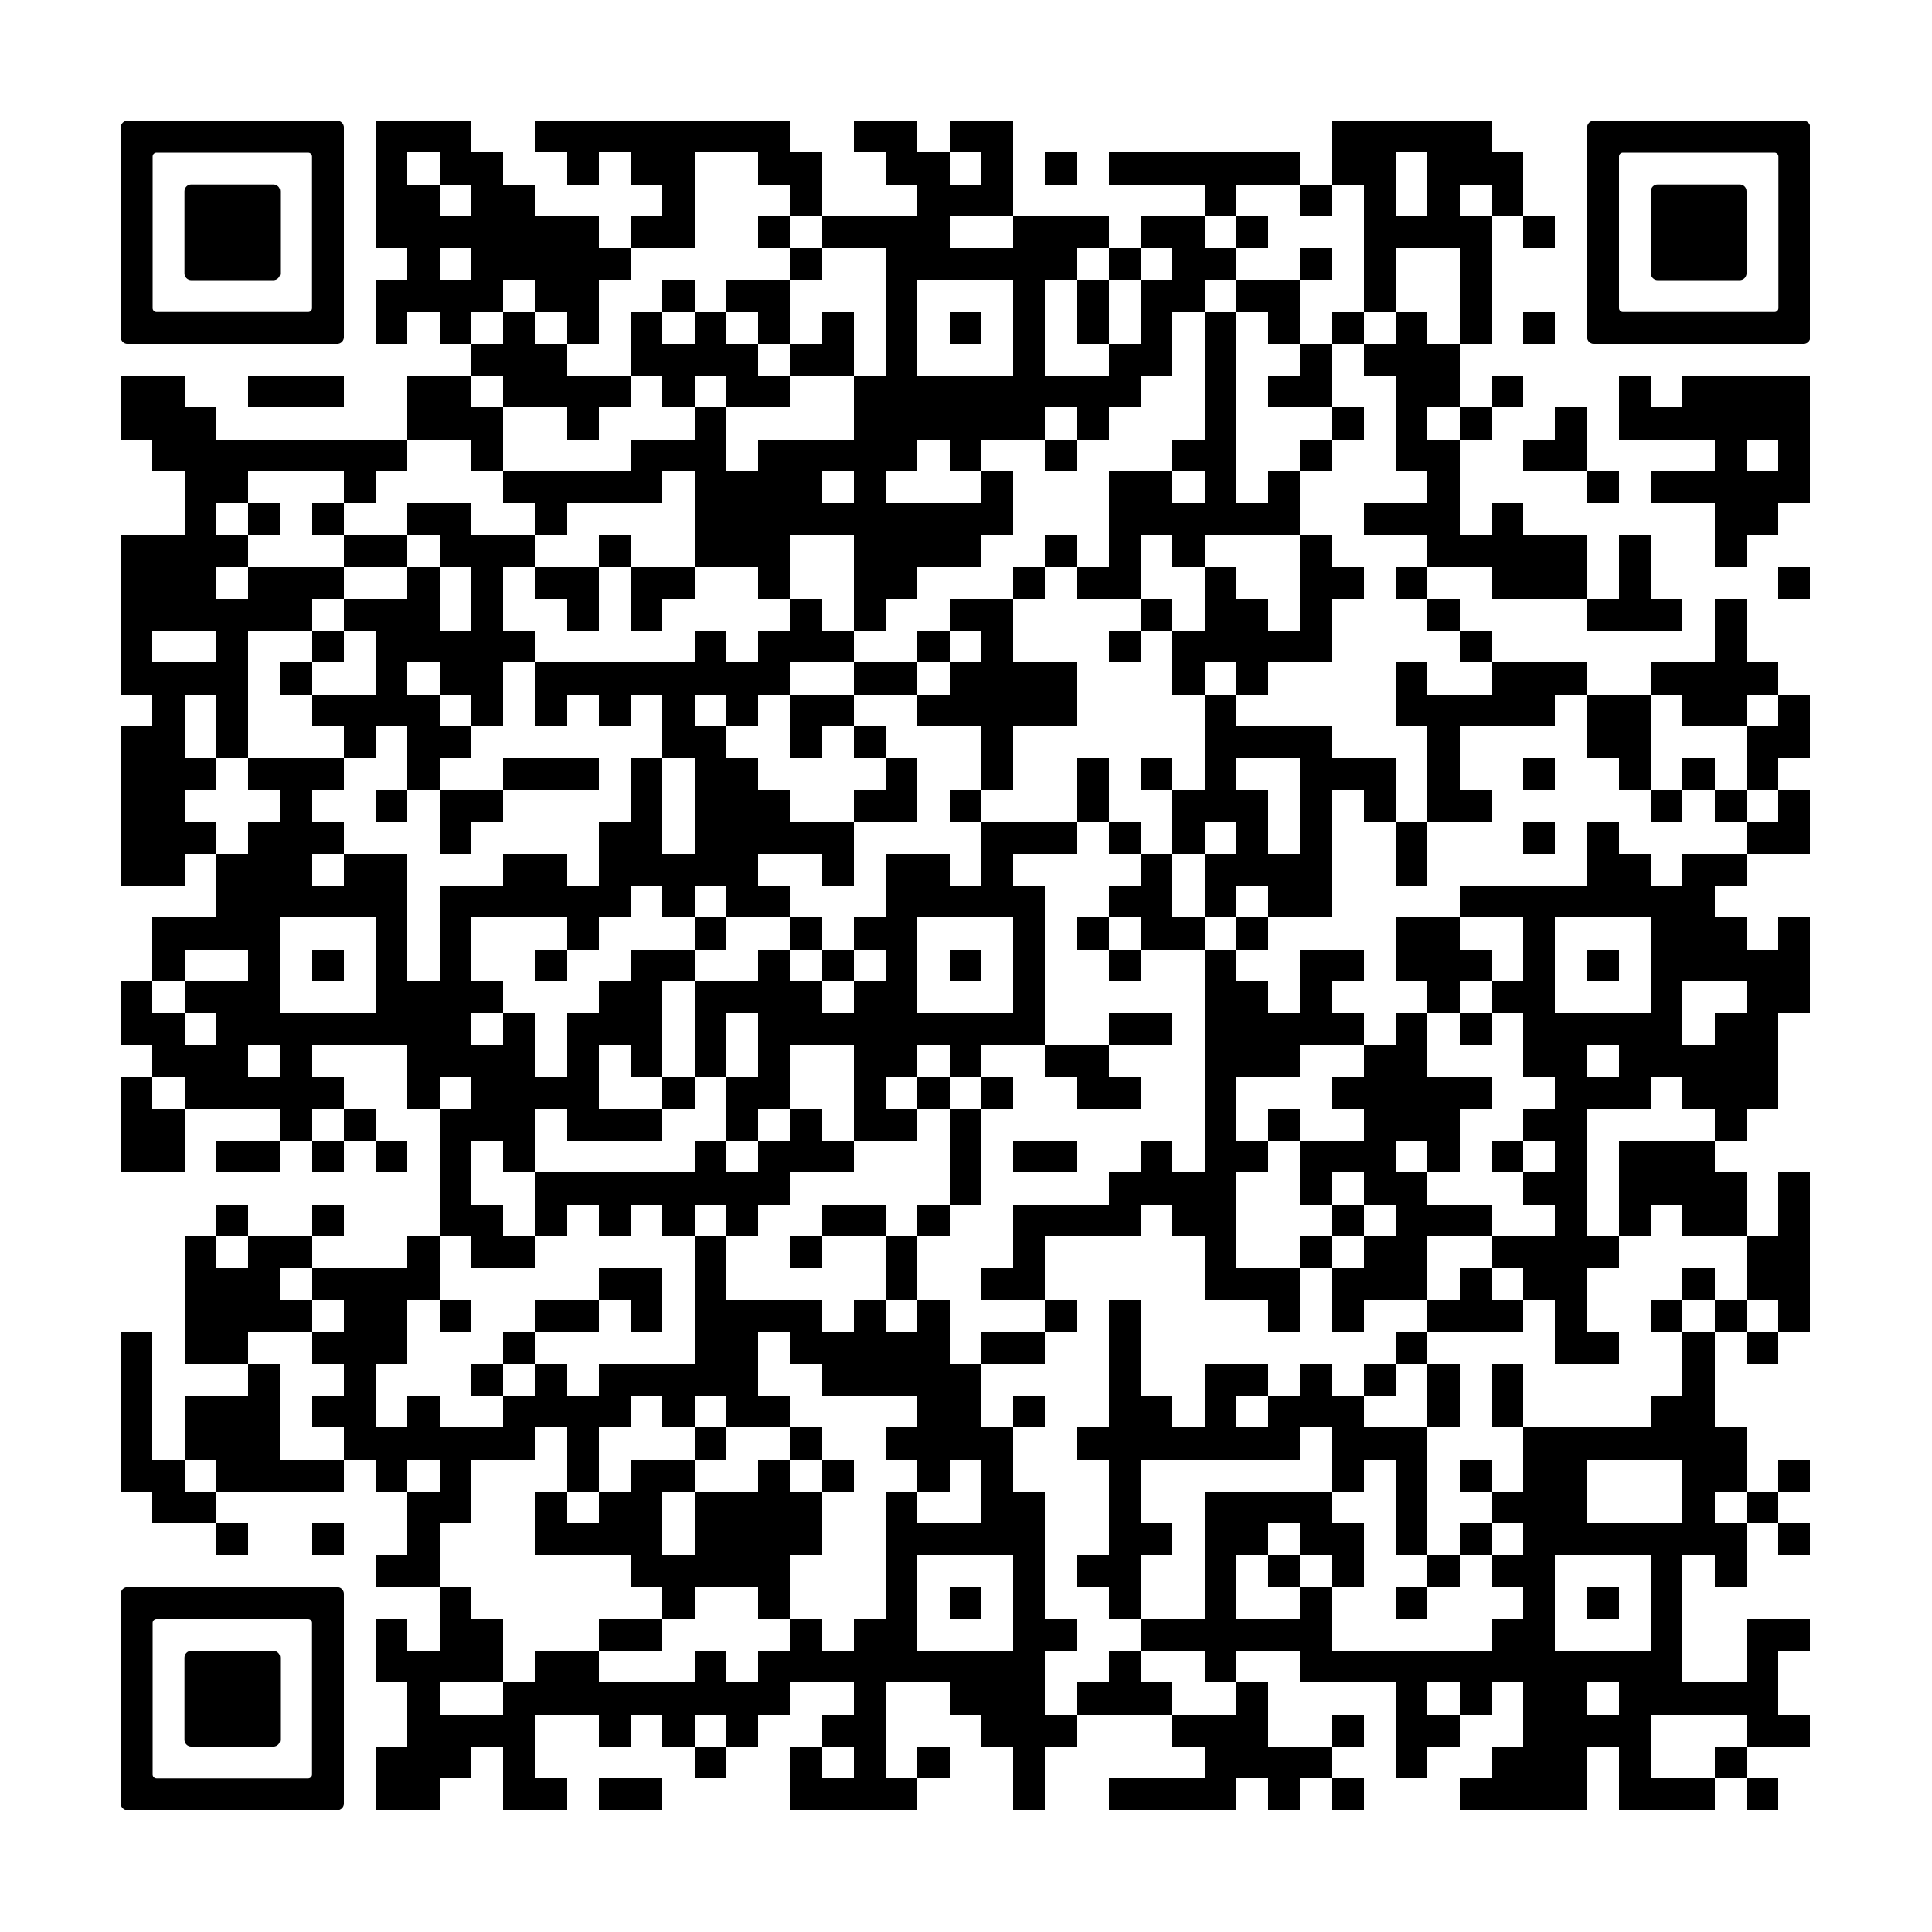 <svg version="1.0" xmlns="http://www.w3.org/2000/svg" xmlns:xlink="http://www.w3.org/1999/xlink"
	 viewBox="0 0 100 100" enable-background="new 0 0 100 100" xml:space="preserve">
	
<rect x="0" y="0" width="100" height="100" fill="#808080" stroke="none"/>
	
<svg xmlns="http://www.w3.org/2000/svg" xmlns:xlink="http://www.w3.org/1999/xlink" version="1.1" width="100" height="100" viewBox="0 0 2000 2000" x="0" y="0" shape-rendering="crispEdges"><defs/><rect x="0" y="0" width="2000" height="2000" fill="#ffffff"/><rect x="389" y="125" width="33" height="33" fill="#000000"/><rect x="422" y="125" width="33" height="33" fill="#000000"/><rect x="455" y="125" width="33" height="33" fill="#000000"/><rect x="554" y="125" width="33" height="33" fill="#000000"/><rect x="587" y="125" width="33" height="33" fill="#000000"/><rect x="620" y="125" width="33" height="33" fill="#000000"/><rect x="653" y="125" width="33" height="33" fill="#000000"/><rect x="686" y="125" width="33" height="33" fill="#000000"/><rect x="719" y="125" width="33" height="33" fill="#000000"/><rect x="752" y="125" width="33" height="33" fill="#000000"/><rect x="785" y="125" width="33" height="33" fill="#000000"/><rect x="884" y="125" width="33" height="33" fill="#000000"/><rect x="917" y="125" width="33" height="33" fill="#000000"/><rect x="983" y="125" width="33" height="33" fill="#000000"/><rect x="1016" y="125" width="33" height="33" fill="#000000"/><rect x="1379" y="125" width="33" height="33" fill="#000000"/><rect x="1412" y="125" width="33" height="33" fill="#000000"/><rect x="1445" y="125" width="33" height="33" fill="#000000"/><rect x="1478" y="125" width="33" height="33" fill="#000000"/><rect x="1511" y="125" width="33" height="33" fill="#000000"/><rect x="389" y="158" width="33" height="33" fill="#000000"/><rect x="455" y="158" width="33" height="33" fill="#000000"/><rect x="488" y="158" width="33" height="33" fill="#000000"/><rect x="587" y="158" width="33" height="33" fill="#000000"/><rect x="653" y="158" width="33" height="33" fill="#000000"/><rect x="686" y="158" width="33" height="33" fill="#000000"/><rect x="785" y="158" width="33" height="33" fill="#000000"/><rect x="818" y="158" width="33" height="33" fill="#000000"/><rect x="917" y="158" width="33" height="33" fill="#000000"/><rect x="950" y="158" width="33" height="33" fill="#000000"/><rect x="1016" y="158" width="33" height="33" fill="#000000"/><rect x="1082" y="158" width="33" height="33" fill="#000000"/><rect x="1148" y="158" width="33" height="33" fill="#000000"/><rect x="1181" y="158" width="33" height="33" fill="#000000"/><rect x="1214" y="158" width="33" height="33" fill="#000000"/><rect x="1247" y="158" width="33" height="33" fill="#000000"/><rect x="1280" y="158" width="33" height="33" fill="#000000"/><rect x="1313" y="158" width="33" height="33" fill="#000000"/><rect x="1379" y="158" width="33" height="33" fill="#000000"/><rect x="1412" y="158" width="33" height="33" fill="#000000"/><rect x="1478" y="158" width="33" height="33" fill="#000000"/><rect x="1511" y="158" width="33" height="33" fill="#000000"/><rect x="1544" y="158" width="33" height="33" fill="#000000"/><rect x="389" y="191" width="33" height="33" fill="#000000"/><rect x="422" y="191" width="33" height="33" fill="#000000"/><rect x="488" y="191" width="33" height="33" fill="#000000"/><rect x="521" y="191" width="33" height="33" fill="#000000"/><rect x="686" y="191" width="33" height="33" fill="#000000"/><rect x="818" y="191" width="33" height="33" fill="#000000"/><rect x="950" y="191" width="33" height="33" fill="#000000"/><rect x="983" y="191" width="33" height="33" fill="#000000"/><rect x="1016" y="191" width="33" height="33" fill="#000000"/><rect x="1247" y="191" width="33" height="33" fill="#000000"/><rect x="1346" y="191" width="33" height="33" fill="#000000"/><rect x="1412" y="191" width="33" height="33" fill="#000000"/><rect x="1478" y="191" width="33" height="33" fill="#000000"/><rect x="1544" y="191" width="33" height="33" fill="#000000"/><rect x="389" y="224" width="33" height="33" fill="#000000"/><rect x="422" y="224" width="33" height="33" fill="#000000"/><rect x="455" y="224" width="33" height="33" fill="#000000"/><rect x="488" y="224" width="33" height="33" fill="#000000"/><rect x="521" y="224" width="33" height="33" fill="#000000"/><rect x="554" y="224" width="33" height="33" fill="#000000"/><rect x="587" y="224" width="33" height="33" fill="#000000"/><rect x="653" y="224" width="33" height="33" fill="#000000"/><rect x="686" y="224" width="33" height="33" fill="#000000"/><rect x="785" y="224" width="33" height="33" fill="#000000"/><rect x="851" y="224" width="33" height="33" fill="#000000"/><rect x="884" y="224" width="33" height="33" fill="#000000"/><rect x="917" y="224" width="33" height="33" fill="#000000"/><rect x="950" y="224" width="33" height="33" fill="#000000"/><rect x="1049" y="224" width="33" height="33" fill="#000000"/><rect x="1082" y="224" width="33" height="33" fill="#000000"/><rect x="1115" y="224" width="33" height="33" fill="#000000"/><rect x="1181" y="224" width="33" height="33" fill="#000000"/><rect x="1214" y="224" width="33" height="33" fill="#000000"/><rect x="1280" y="224" width="33" height="33" fill="#000000"/><rect x="1412" y="224" width="33" height="33" fill="#000000"/><rect x="1445" y="224" width="33" height="33" fill="#000000"/><rect x="1478" y="224" width="33" height="33" fill="#000000"/><rect x="1511" y="224" width="33" height="33" fill="#000000"/><rect x="1577" y="224" width="33" height="33" fill="#000000"/><rect x="422" y="257" width="33" height="33" fill="#000000"/><rect x="488" y="257" width="33" height="33" fill="#000000"/><rect x="521" y="257" width="33" height="33" fill="#000000"/><rect x="554" y="257" width="33" height="33" fill="#000000"/><rect x="587" y="257" width="33" height="33" fill="#000000"/><rect x="620" y="257" width="33" height="33" fill="#000000"/><rect x="818" y="257" width="33" height="33" fill="#000000"/><rect x="917" y="257" width="33" height="33" fill="#000000"/><rect x="950" y="257" width="33" height="33" fill="#000000"/><rect x="983" y="257" width="33" height="33" fill="#000000"/><rect x="1016" y="257" width="33" height="33" fill="#000000"/><rect x="1049" y="257" width="33" height="33" fill="#000000"/><rect x="1082" y="257" width="33" height="33" fill="#000000"/><rect x="1148" y="257" width="33" height="33" fill="#000000"/><rect x="1214" y="257" width="33" height="33" fill="#000000"/><rect x="1247" y="257" width="33" height="33" fill="#000000"/><rect x="1346" y="257" width="33" height="33" fill="#000000"/><rect x="1412" y="257" width="33" height="33" fill="#000000"/><rect x="1511" y="257" width="33" height="33" fill="#000000"/><rect x="389" y="290" width="33" height="33" fill="#000000"/><rect x="422" y="290" width="33" height="33" fill="#000000"/><rect x="455" y="290" width="33" height="33" fill="#000000"/><rect x="488" y="290" width="33" height="33" fill="#000000"/><rect x="554" y="290" width="33" height="33" fill="#000000"/><rect x="587" y="290" width="33" height="33" fill="#000000"/><rect x="686" y="290" width="33" height="33" fill="#000000"/><rect x="752" y="290" width="33" height="33" fill="#000000"/><rect x="785" y="290" width="33" height="33" fill="#000000"/><rect x="917" y="290" width="33" height="33" fill="#000000"/><rect x="1049" y="290" width="33" height="33" fill="#000000"/><rect x="1115" y="290" width="33" height="33" fill="#000000"/><rect x="1181" y="290" width="33" height="33" fill="#000000"/><rect x="1214" y="290" width="33" height="33" fill="#000000"/><rect x="1280" y="290" width="33" height="33" fill="#000000"/><rect x="1313" y="290" width="33" height="33" fill="#000000"/><rect x="1412" y="290" width="33" height="33" fill="#000000"/><rect x="1511" y="290" width="33" height="33" fill="#000000"/><rect x="389" y="323" width="33" height="33" fill="#000000"/><rect x="455" y="323" width="33" height="33" fill="#000000"/><rect x="521" y="323" width="33" height="33" fill="#000000"/><rect x="587" y="323" width="33" height="33" fill="#000000"/><rect x="653" y="323" width="33" height="33" fill="#000000"/><rect x="719" y="323" width="33" height="33" fill="#000000"/><rect x="785" y="323" width="33" height="33" fill="#000000"/><rect x="851" y="323" width="33" height="33" fill="#000000"/><rect x="917" y="323" width="33" height="33" fill="#000000"/><rect x="983" y="323" width="33" height="33" fill="#000000"/><rect x="1049" y="323" width="33" height="33" fill="#000000"/><rect x="1115" y="323" width="33" height="33" fill="#000000"/><rect x="1181" y="323" width="33" height="33" fill="#000000"/><rect x="1247" y="323" width="33" height="33" fill="#000000"/><rect x="1313" y="323" width="33" height="33" fill="#000000"/><rect x="1379" y="323" width="33" height="33" fill="#000000"/><rect x="1445" y="323" width="33" height="33" fill="#000000"/><rect x="1511" y="323" width="33" height="33" fill="#000000"/><rect x="1577" y="323" width="33" height="33" fill="#000000"/><rect x="488" y="356" width="33" height="33" fill="#000000"/><rect x="521" y="356" width="33" height="33" fill="#000000"/><rect x="554" y="356" width="33" height="33" fill="#000000"/><rect x="653" y="356" width="33" height="33" fill="#000000"/><rect x="686" y="356" width="33" height="33" fill="#000000"/><rect x="719" y="356" width="33" height="33" fill="#000000"/><rect x="752" y="356" width="33" height="33" fill="#000000"/><rect x="818" y="356" width="33" height="33" fill="#000000"/><rect x="851" y="356" width="33" height="33" fill="#000000"/><rect x="917" y="356" width="33" height="33" fill="#000000"/><rect x="1049" y="356" width="33" height="33" fill="#000000"/><rect x="1148" y="356" width="33" height="33" fill="#000000"/><rect x="1181" y="356" width="33" height="33" fill="#000000"/><rect x="1247" y="356" width="33" height="33" fill="#000000"/><rect x="1346" y="356" width="33" height="33" fill="#000000"/><rect x="1412" y="356" width="33" height="33" fill="#000000"/><rect x="1445" y="356" width="33" height="33" fill="#000000"/><rect x="1478" y="356" width="33" height="33" fill="#000000"/><rect x="125" y="389" width="33" height="33" fill="#000000"/><rect x="158" y="389" width="33" height="33" fill="#000000"/><rect x="257" y="389" width="33" height="33" fill="#000000"/><rect x="290" y="389" width="33" height="33" fill="#000000"/><rect x="323" y="389" width="33" height="33" fill="#000000"/><rect x="422" y="389" width="33" height="33" fill="#000000"/><rect x="455" y="389" width="33" height="33" fill="#000000"/><rect x="521" y="389" width="33" height="33" fill="#000000"/><rect x="554" y="389" width="33" height="33" fill="#000000"/><rect x="587" y="389" width="33" height="33" fill="#000000"/><rect x="620" y="389" width="33" height="33" fill="#000000"/><rect x="686" y="389" width="33" height="33" fill="#000000"/><rect x="752" y="389" width="33" height="33" fill="#000000"/><rect x="785" y="389" width="33" height="33" fill="#000000"/><rect x="884" y="389" width="33" height="33" fill="#000000"/><rect x="917" y="389" width="33" height="33" fill="#000000"/><rect x="950" y="389" width="33" height="33" fill="#000000"/><rect x="983" y="389" width="33" height="33" fill="#000000"/><rect x="1016" y="389" width="33" height="33" fill="#000000"/><rect x="1049" y="389" width="33" height="33" fill="#000000"/><rect x="1082" y="389" width="33" height="33" fill="#000000"/><rect x="1115" y="389" width="33" height="33" fill="#000000"/><rect x="1148" y="389" width="33" height="33" fill="#000000"/><rect x="1247" y="389" width="33" height="33" fill="#000000"/><rect x="1313" y="389" width="33" height="33" fill="#000000"/><rect x="1346" y="389" width="33" height="33" fill="#000000"/><rect x="1445" y="389" width="33" height="33" fill="#000000"/><rect x="1478" y="389" width="33" height="33" fill="#000000"/><rect x="1544" y="389" width="33" height="33" fill="#000000"/><rect x="1676" y="389" width="33" height="33" fill="#000000"/><rect x="1742" y="389" width="33" height="33" fill="#000000"/><rect x="1775" y="389" width="33" height="33" fill="#000000"/><rect x="1808" y="389" width="33" height="33" fill="#000000"/><rect x="1841" y="389" width="33" height="33" fill="#000000"/><rect x="125" y="422" width="33" height="33" fill="#000000"/><rect x="158" y="422" width="33" height="33" fill="#000000"/><rect x="191" y="422" width="33" height="33" fill="#000000"/><rect x="422" y="422" width="33" height="33" fill="#000000"/><rect x="455" y="422" width="33" height="33" fill="#000000"/><rect x="488" y="422" width="33" height="33" fill="#000000"/><rect x="587" y="422" width="33" height="33" fill="#000000"/><rect x="719" y="422" width="33" height="33" fill="#000000"/><rect x="884" y="422" width="33" height="33" fill="#000000"/><rect x="917" y="422" width="33" height="33" fill="#000000"/><rect x="950" y="422" width="33" height="33" fill="#000000"/><rect x="983" y="422" width="33" height="33" fill="#000000"/><rect x="1016" y="422" width="33" height="33" fill="#000000"/><rect x="1049" y="422" width="33" height="33" fill="#000000"/><rect x="1115" y="422" width="33" height="33" fill="#000000"/><rect x="1247" y="422" width="33" height="33" fill="#000000"/><rect x="1379" y="422" width="33" height="33" fill="#000000"/><rect x="1445" y="422" width="33" height="33" fill="#000000"/><rect x="1511" y="422" width="33" height="33" fill="#000000"/><rect x="1610" y="422" width="33" height="33" fill="#000000"/><rect x="1676" y="422" width="33" height="33" fill="#000000"/><rect x="1709" y="422" width="33" height="33" fill="#000000"/><rect x="1742" y="422" width="33" height="33" fill="#000000"/><rect x="1775" y="422" width="33" height="33" fill="#000000"/><rect x="1808" y="422" width="33" height="33" fill="#000000"/><rect x="1841" y="422" width="33" height="33" fill="#000000"/><rect x="158" y="455" width="33" height="33" fill="#000000"/><rect x="191" y="455" width="33" height="33" fill="#000000"/><rect x="224" y="455" width="33" height="33" fill="#000000"/><rect x="257" y="455" width="33" height="33" fill="#000000"/><rect x="290" y="455" width="33" height="33" fill="#000000"/><rect x="323" y="455" width="33" height="33" fill="#000000"/><rect x="356" y="455" width="33" height="33" fill="#000000"/><rect x="389" y="455" width="33" height="33" fill="#000000"/><rect x="488" y="455" width="33" height="33" fill="#000000"/><rect x="653" y="455" width="33" height="33" fill="#000000"/><rect x="686" y="455" width="33" height="33" fill="#000000"/><rect x="719" y="455" width="33" height="33" fill="#000000"/><rect x="785" y="455" width="33" height="33" fill="#000000"/><rect x="818" y="455" width="33" height="33" fill="#000000"/><rect x="851" y="455" width="33" height="33" fill="#000000"/><rect x="884" y="455" width="33" height="33" fill="#000000"/><rect x="917" y="455" width="33" height="33" fill="#000000"/><rect x="983" y="455" width="33" height="33" fill="#000000"/><rect x="1082" y="455" width="33" height="33" fill="#000000"/><rect x="1214" y="455" width="33" height="33" fill="#000000"/><rect x="1247" y="455" width="33" height="33" fill="#000000"/><rect x="1346" y="455" width="33" height="33" fill="#000000"/><rect x="1445" y="455" width="33" height="33" fill="#000000"/><rect x="1478" y="455" width="33" height="33" fill="#000000"/><rect x="1577" y="455" width="33" height="33" fill="#000000"/><rect x="1610" y="455" width="33" height="33" fill="#000000"/><rect x="1775" y="455" width="33" height="33" fill="#000000"/><rect x="1841" y="455" width="33" height="33" fill="#000000"/><rect x="191" y="488" width="33" height="33" fill="#000000"/><rect x="224" y="488" width="33" height="33" fill="#000000"/><rect x="356" y="488" width="33" height="33" fill="#000000"/><rect x="521" y="488" width="33" height="33" fill="#000000"/><rect x="554" y="488" width="33" height="33" fill="#000000"/><rect x="587" y="488" width="33" height="33" fill="#000000"/><rect x="620" y="488" width="33" height="33" fill="#000000"/><rect x="653" y="488" width="33" height="33" fill="#000000"/><rect x="719" y="488" width="33" height="33" fill="#000000"/><rect x="752" y="488" width="33" height="33" fill="#000000"/><rect x="785" y="488" width="33" height="33" fill="#000000"/><rect x="818" y="488" width="33" height="33" fill="#000000"/><rect x="884" y="488" width="33" height="33" fill="#000000"/><rect x="1016" y="488" width="33" height="33" fill="#000000"/><rect x="1148" y="488" width="33" height="33" fill="#000000"/><rect x="1181" y="488" width="33" height="33" fill="#000000"/><rect x="1247" y="488" width="33" height="33" fill="#000000"/><rect x="1313" y="488" width="33" height="33" fill="#000000"/><rect x="1478" y="488" width="33" height="33" fill="#000000"/><rect x="1643" y="488" width="33" height="33" fill="#000000"/><rect x="1709" y="488" width="33" height="33" fill="#000000"/><rect x="1742" y="488" width="33" height="33" fill="#000000"/><rect x="1775" y="488" width="33" height="33" fill="#000000"/><rect x="1808" y="488" width="33" height="33" fill="#000000"/><rect x="1841" y="488" width="33" height="33" fill="#000000"/><rect x="191" y="521" width="33" height="33" fill="#000000"/><rect x="257" y="521" width="33" height="33" fill="#000000"/><rect x="323" y="521" width="33" height="33" fill="#000000"/><rect x="422" y="521" width="33" height="33" fill="#000000"/><rect x="455" y="521" width="33" height="33" fill="#000000"/><rect x="554" y="521" width="33" height="33" fill="#000000"/><rect x="719" y="521" width="33" height="33" fill="#000000"/><rect x="752" y="521" width="33" height="33" fill="#000000"/><rect x="785" y="521" width="33" height="33" fill="#000000"/><rect x="818" y="521" width="33" height="33" fill="#000000"/><rect x="851" y="521" width="33" height="33" fill="#000000"/><rect x="884" y="521" width="33" height="33" fill="#000000"/><rect x="917" y="521" width="33" height="33" fill="#000000"/><rect x="950" y="521" width="33" height="33" fill="#000000"/><rect x="983" y="521" width="33" height="33" fill="#000000"/><rect x="1016" y="521" width="33" height="33" fill="#000000"/><rect x="1148" y="521" width="33" height="33" fill="#000000"/><rect x="1181" y="521" width="33" height="33" fill="#000000"/><rect x="1214" y="521" width="33" height="33" fill="#000000"/><rect x="1247" y="521" width="33" height="33" fill="#000000"/><rect x="1280" y="521" width="33" height="33" fill="#000000"/><rect x="1313" y="521" width="33" height="33" fill="#000000"/><rect x="1412" y="521" width="33" height="33" fill="#000000"/><rect x="1445" y="521" width="33" height="33" fill="#000000"/><rect x="1478" y="521" width="33" height="33" fill="#000000"/><rect x="1544" y="521" width="33" height="33" fill="#000000"/><rect x="1775" y="521" width="33" height="33" fill="#000000"/><rect x="1808" y="521" width="33" height="33" fill="#000000"/><rect x="125" y="554" width="33" height="33" fill="#000000"/><rect x="158" y="554" width="33" height="33" fill="#000000"/><rect x="191" y="554" width="33" height="33" fill="#000000"/><rect x="224" y="554" width="33" height="33" fill="#000000"/><rect x="356" y="554" width="33" height="33" fill="#000000"/><rect x="389" y="554" width="33" height="33" fill="#000000"/><rect x="455" y="554" width="33" height="33" fill="#000000"/><rect x="488" y="554" width="33" height="33" fill="#000000"/><rect x="521" y="554" width="33" height="33" fill="#000000"/><rect x="620" y="554" width="33" height="33" fill="#000000"/><rect x="719" y="554" width="33" height="33" fill="#000000"/><rect x="752" y="554" width="33" height="33" fill="#000000"/><rect x="785" y="554" width="33" height="33" fill="#000000"/><rect x="884" y="554" width="33" height="33" fill="#000000"/><rect x="917" y="554" width="33" height="33" fill="#000000"/><rect x="950" y="554" width="33" height="33" fill="#000000"/><rect x="983" y="554" width="33" height="33" fill="#000000"/><rect x="1082" y="554" width="33" height="33" fill="#000000"/><rect x="1148" y="554" width="33" height="33" fill="#000000"/><rect x="1214" y="554" width="33" height="33" fill="#000000"/><rect x="1346" y="554" width="33" height="33" fill="#000000"/><rect x="1478" y="554" width="33" height="33" fill="#000000"/><rect x="1511" y="554" width="33" height="33" fill="#000000"/><rect x="1544" y="554" width="33" height="33" fill="#000000"/><rect x="1577" y="554" width="33" height="33" fill="#000000"/><rect x="1610" y="554" width="33" height="33" fill="#000000"/><rect x="1676" y="554" width="33" height="33" fill="#000000"/><rect x="1775" y="554" width="33" height="33" fill="#000000"/><rect x="125" y="587" width="33" height="33" fill="#000000"/><rect x="158" y="587" width="33" height="33" fill="#000000"/><rect x="191" y="587" width="33" height="33" fill="#000000"/><rect x="257" y="587" width="33" height="33" fill="#000000"/><rect x="290" y="587" width="33" height="33" fill="#000000"/><rect x="323" y="587" width="33" height="33" fill="#000000"/><rect x="422" y="587" width="33" height="33" fill="#000000"/><rect x="488" y="587" width="33" height="33" fill="#000000"/><rect x="554" y="587" width="33" height="33" fill="#000000"/><rect x="587" y="587" width="33" height="33" fill="#000000"/><rect x="653" y="587" width="33" height="33" fill="#000000"/><rect x="686" y="587" width="33" height="33" fill="#000000"/><rect x="785" y="587" width="33" height="33" fill="#000000"/><rect x="884" y="587" width="33" height="33" fill="#000000"/><rect x="917" y="587" width="33" height="33" fill="#000000"/><rect x="1049" y="587" width="33" height="33" fill="#000000"/><rect x="1115" y="587" width="33" height="33" fill="#000000"/><rect x="1148" y="587" width="33" height="33" fill="#000000"/><rect x="1247" y="587" width="33" height="33" fill="#000000"/><rect x="1346" y="587" width="33" height="33" fill="#000000"/><rect x="1379" y="587" width="33" height="33" fill="#000000"/><rect x="1445" y="587" width="33" height="33" fill="#000000"/><rect x="1544" y="587" width="33" height="33" fill="#000000"/><rect x="1577" y="587" width="33" height="33" fill="#000000"/><rect x="1610" y="587" width="33" height="33" fill="#000000"/><rect x="1676" y="587" width="33" height="33" fill="#000000"/><rect x="1841" y="587" width="33" height="33" fill="#000000"/><rect x="125" y="620" width="33" height="33" fill="#000000"/><rect x="158" y="620" width="33" height="33" fill="#000000"/><rect x="191" y="620" width="33" height="33" fill="#000000"/><rect x="224" y="620" width="33" height="33" fill="#000000"/><rect x="257" y="620" width="33" height="33" fill="#000000"/><rect x="290" y="620" width="33" height="33" fill="#000000"/><rect x="356" y="620" width="33" height="33" fill="#000000"/><rect x="389" y="620" width="33" height="33" fill="#000000"/><rect x="422" y="620" width="33" height="33" fill="#000000"/><rect x="488" y="620" width="33" height="33" fill="#000000"/><rect x="587" y="620" width="33" height="33" fill="#000000"/><rect x="653" y="620" width="33" height="33" fill="#000000"/><rect x="818" y="620" width="33" height="33" fill="#000000"/><rect x="884" y="620" width="33" height="33" fill="#000000"/><rect x="983" y="620" width="33" height="33" fill="#000000"/><rect x="1016" y="620" width="33" height="33" fill="#000000"/><rect x="1181" y="620" width="33" height="33" fill="#000000"/><rect x="1247" y="620" width="33" height="33" fill="#000000"/><rect x="1280" y="620" width="33" height="33" fill="#000000"/><rect x="1346" y="620" width="33" height="33" fill="#000000"/><rect x="1478" y="620" width="33" height="33" fill="#000000"/><rect x="1643" y="620" width="33" height="33" fill="#000000"/><rect x="1676" y="620" width="33" height="33" fill="#000000"/><rect x="1709" y="620" width="33" height="33" fill="#000000"/><rect x="1775" y="620" width="33" height="33" fill="#000000"/><rect x="125" y="653" width="33" height="33" fill="#000000"/><rect x="224" y="653" width="33" height="33" fill="#000000"/><rect x="323" y="653" width="33" height="33" fill="#000000"/><rect x="389" y="653" width="33" height="33" fill="#000000"/><rect x="422" y="653" width="33" height="33" fill="#000000"/><rect x="455" y="653" width="33" height="33" fill="#000000"/><rect x="488" y="653" width="33" height="33" fill="#000000"/><rect x="521" y="653" width="33" height="33" fill="#000000"/><rect x="719" y="653" width="33" height="33" fill="#000000"/><rect x="785" y="653" width="33" height="33" fill="#000000"/><rect x="818" y="653" width="33" height="33" fill="#000000"/><rect x="851" y="653" width="33" height="33" fill="#000000"/><rect x="950" y="653" width="33" height="33" fill="#000000"/><rect x="1016" y="653" width="33" height="33" fill="#000000"/><rect x="1148" y="653" width="33" height="33" fill="#000000"/><rect x="1214" y="653" width="33" height="33" fill="#000000"/><rect x="1247" y="653" width="33" height="33" fill="#000000"/><rect x="1280" y="653" width="33" height="33" fill="#000000"/><rect x="1313" y="653" width="33" height="33" fill="#000000"/><rect x="1346" y="653" width="33" height="33" fill="#000000"/><rect x="1511" y="653" width="33" height="33" fill="#000000"/><rect x="1775" y="653" width="33" height="33" fill="#000000"/><rect x="125" y="686" width="33" height="33" fill="#000000"/><rect x="158" y="686" width="33" height="33" fill="#000000"/><rect x="191" y="686" width="33" height="33" fill="#000000"/><rect x="224" y="686" width="33" height="33" fill="#000000"/><rect x="290" y="686" width="33" height="33" fill="#000000"/><rect x="389" y="686" width="33" height="33" fill="#000000"/><rect x="455" y="686" width="33" height="33" fill="#000000"/><rect x="488" y="686" width="33" height="33" fill="#000000"/><rect x="554" y="686" width="33" height="33" fill="#000000"/><rect x="587" y="686" width="33" height="33" fill="#000000"/><rect x="620" y="686" width="33" height="33" fill="#000000"/><rect x="653" y="686" width="33" height="33" fill="#000000"/><rect x="686" y="686" width="33" height="33" fill="#000000"/><rect x="719" y="686" width="33" height="33" fill="#000000"/><rect x="752" y="686" width="33" height="33" fill="#000000"/><rect x="785" y="686" width="33" height="33" fill="#000000"/><rect x="884" y="686" width="33" height="33" fill="#000000"/><rect x="917" y="686" width="33" height="33" fill="#000000"/><rect x="983" y="686" width="33" height="33" fill="#000000"/><rect x="1016" y="686" width="33" height="33" fill="#000000"/><rect x="1049" y="686" width="33" height="33" fill="#000000"/><rect x="1082" y="686" width="33" height="33" fill="#000000"/><rect x="1214" y="686" width="33" height="33" fill="#000000"/><rect x="1280" y="686" width="33" height="33" fill="#000000"/><rect x="1445" y="686" width="33" height="33" fill="#000000"/><rect x="1544" y="686" width="33" height="33" fill="#000000"/><rect x="1577" y="686" width="33" height="33" fill="#000000"/><rect x="1610" y="686" width="33" height="33" fill="#000000"/><rect x="1709" y="686" width="33" height="33" fill="#000000"/><rect x="1742" y="686" width="33" height="33" fill="#000000"/><rect x="1775" y="686" width="33" height="33" fill="#000000"/><rect x="1808" y="686" width="33" height="33" fill="#000000"/><rect x="158" y="719" width="33" height="33" fill="#000000"/><rect x="224" y="719" width="33" height="33" fill="#000000"/><rect x="323" y="719" width="33" height="33" fill="#000000"/><rect x="356" y="719" width="33" height="33" fill="#000000"/><rect x="389" y="719" width="33" height="33" fill="#000000"/><rect x="422" y="719" width="33" height="33" fill="#000000"/><rect x="488" y="719" width="33" height="33" fill="#000000"/><rect x="554" y="719" width="33" height="33" fill="#000000"/><rect x="620" y="719" width="33" height="33" fill="#000000"/><rect x="686" y="719" width="33" height="33" fill="#000000"/><rect x="752" y="719" width="33" height="33" fill="#000000"/><rect x="818" y="719" width="33" height="33" fill="#000000"/><rect x="851" y="719" width="33" height="33" fill="#000000"/><rect x="950" y="719" width="33" height="33" fill="#000000"/><rect x="983" y="719" width="33" height="33" fill="#000000"/><rect x="1016" y="719" width="33" height="33" fill="#000000"/><rect x="1049" y="719" width="33" height="33" fill="#000000"/><rect x="1082" y="719" width="33" height="33" fill="#000000"/><rect x="1247" y="719" width="33" height="33" fill="#000000"/><rect x="1445" y="719" width="33" height="33" fill="#000000"/><rect x="1478" y="719" width="33" height="33" fill="#000000"/><rect x="1511" y="719" width="33" height="33" fill="#000000"/><rect x="1544" y="719" width="33" height="33" fill="#000000"/><rect x="1577" y="719" width="33" height="33" fill="#000000"/><rect x="1643" y="719" width="33" height="33" fill="#000000"/><rect x="1676" y="719" width="33" height="33" fill="#000000"/><rect x="1742" y="719" width="33" height="33" fill="#000000"/><rect x="1775" y="719" width="33" height="33" fill="#000000"/><rect x="1841" y="719" width="33" height="33" fill="#000000"/><rect x="125" y="752" width="33" height="33" fill="#000000"/><rect x="158" y="752" width="33" height="33" fill="#000000"/><rect x="224" y="752" width="33" height="33" fill="#000000"/><rect x="356" y="752" width="33" height="33" fill="#000000"/><rect x="422" y="752" width="33" height="33" fill="#000000"/><rect x="455" y="752" width="33" height="33" fill="#000000"/><rect x="686" y="752" width="33" height="33" fill="#000000"/><rect x="719" y="752" width="33" height="33" fill="#000000"/><rect x="818" y="752" width="33" height="33" fill="#000000"/><rect x="884" y="752" width="33" height="33" fill="#000000"/><rect x="1016" y="752" width="33" height="33" fill="#000000"/><rect x="1247" y="752" width="33" height="33" fill="#000000"/><rect x="1280" y="752" width="33" height="33" fill="#000000"/><rect x="1313" y="752" width="33" height="33" fill="#000000"/><rect x="1346" y="752" width="33" height="33" fill="#000000"/><rect x="1478" y="752" width="33" height="33" fill="#000000"/><rect x="1643" y="752" width="33" height="33" fill="#000000"/><rect x="1676" y="752" width="33" height="33" fill="#000000"/><rect x="1808" y="752" width="33" height="33" fill="#000000"/><rect x="1841" y="752" width="33" height="33" fill="#000000"/><rect x="125" y="785" width="33" height="33" fill="#000000"/><rect x="158" y="785" width="33" height="33" fill="#000000"/><rect x="191" y="785" width="33" height="33" fill="#000000"/><rect x="257" y="785" width="33" height="33" fill="#000000"/><rect x="290" y="785" width="33" height="33" fill="#000000"/><rect x="323" y="785" width="33" height="33" fill="#000000"/><rect x="422" y="785" width="33" height="33" fill="#000000"/><rect x="521" y="785" width="33" height="33" fill="#000000"/><rect x="554" y="785" width="33" height="33" fill="#000000"/><rect x="587" y="785" width="33" height="33" fill="#000000"/><rect x="653" y="785" width="33" height="33" fill="#000000"/><rect x="719" y="785" width="33" height="33" fill="#000000"/><rect x="752" y="785" width="33" height="33" fill="#000000"/><rect x="917" y="785" width="33" height="33" fill="#000000"/><rect x="1016" y="785" width="33" height="33" fill="#000000"/><rect x="1115" y="785" width="33" height="33" fill="#000000"/><rect x="1181" y="785" width="33" height="33" fill="#000000"/><rect x="1247" y="785" width="33" height="33" fill="#000000"/><rect x="1346" y="785" width="33" height="33" fill="#000000"/><rect x="1379" y="785" width="33" height="33" fill="#000000"/><rect x="1412" y="785" width="33" height="33" fill="#000000"/><rect x="1478" y="785" width="33" height="33" fill="#000000"/><rect x="1577" y="785" width="33" height="33" fill="#000000"/><rect x="1676" y="785" width="33" height="33" fill="#000000"/><rect x="1742" y="785" width="33" height="33" fill="#000000"/><rect x="1808" y="785" width="33" height="33" fill="#000000"/><rect x="125" y="818" width="33" height="33" fill="#000000"/><rect x="158" y="818" width="33" height="33" fill="#000000"/><rect x="290" y="818" width="33" height="33" fill="#000000"/><rect x="389" y="818" width="33" height="33" fill="#000000"/><rect x="455" y="818" width="33" height="33" fill="#000000"/><rect x="488" y="818" width="33" height="33" fill="#000000"/><rect x="653" y="818" width="33" height="33" fill="#000000"/><rect x="719" y="818" width="33" height="33" fill="#000000"/><rect x="752" y="818" width="33" height="33" fill="#000000"/><rect x="785" y="818" width="33" height="33" fill="#000000"/><rect x="884" y="818" width="33" height="33" fill="#000000"/><rect x="917" y="818" width="33" height="33" fill="#000000"/><rect x="983" y="818" width="33" height="33" fill="#000000"/><rect x="1115" y="818" width="33" height="33" fill="#000000"/><rect x="1214" y="818" width="33" height="33" fill="#000000"/><rect x="1247" y="818" width="33" height="33" fill="#000000"/><rect x="1280" y="818" width="33" height="33" fill="#000000"/><rect x="1346" y="818" width="33" height="33" fill="#000000"/><rect x="1412" y="818" width="33" height="33" fill="#000000"/><rect x="1478" y="818" width="33" height="33" fill="#000000"/><rect x="1511" y="818" width="33" height="33" fill="#000000"/><rect x="1709" y="818" width="33" height="33" fill="#000000"/><rect x="1775" y="818" width="33" height="33" fill="#000000"/><rect x="1841" y="818" width="33" height="33" fill="#000000"/><rect x="125" y="851" width="33" height="33" fill="#000000"/><rect x="158" y="851" width="33" height="33" fill="#000000"/><rect x="191" y="851" width="33" height="33" fill="#000000"/><rect x="257" y="851" width="33" height="33" fill="#000000"/><rect x="290" y="851" width="33" height="33" fill="#000000"/><rect x="323" y="851" width="33" height="33" fill="#000000"/><rect x="455" y="851" width="33" height="33" fill="#000000"/><rect x="620" y="851" width="33" height="33" fill="#000000"/><rect x="653" y="851" width="33" height="33" fill="#000000"/><rect x="719" y="851" width="33" height="33" fill="#000000"/><rect x="752" y="851" width="33" height="33" fill="#000000"/><rect x="785" y="851" width="33" height="33" fill="#000000"/><rect x="818" y="851" width="33" height="33" fill="#000000"/><rect x="851" y="851" width="33" height="33" fill="#000000"/><rect x="1016" y="851" width="33" height="33" fill="#000000"/><rect x="1049" y="851" width="33" height="33" fill="#000000"/><rect x="1082" y="851" width="33" height="33" fill="#000000"/><rect x="1148" y="851" width="33" height="33" fill="#000000"/><rect x="1214" y="851" width="33" height="33" fill="#000000"/><rect x="1280" y="851" width="33" height="33" fill="#000000"/><rect x="1346" y="851" width="33" height="33" fill="#000000"/><rect x="1445" y="851" width="33" height="33" fill="#000000"/><rect x="1577" y="851" width="33" height="33" fill="#000000"/><rect x="1643" y="851" width="33" height="33" fill="#000000"/><rect x="1808" y="851" width="33" height="33" fill="#000000"/><rect x="1841" y="851" width="33" height="33" fill="#000000"/><rect x="125" y="884" width="33" height="33" fill="#000000"/><rect x="158" y="884" width="33" height="33" fill="#000000"/><rect x="224" y="884" width="33" height="33" fill="#000000"/><rect x="257" y="884" width="33" height="33" fill="#000000"/><rect x="290" y="884" width="33" height="33" fill="#000000"/><rect x="356" y="884" width="33" height="33" fill="#000000"/><rect x="389" y="884" width="33" height="33" fill="#000000"/><rect x="521" y="884" width="33" height="33" fill="#000000"/><rect x="554" y="884" width="33" height="33" fill="#000000"/><rect x="620" y="884" width="33" height="33" fill="#000000"/><rect x="653" y="884" width="33" height="33" fill="#000000"/><rect x="686" y="884" width="33" height="33" fill="#000000"/><rect x="719" y="884" width="33" height="33" fill="#000000"/><rect x="752" y="884" width="33" height="33" fill="#000000"/><rect x="851" y="884" width="33" height="33" fill="#000000"/><rect x="917" y="884" width="33" height="33" fill="#000000"/><rect x="950" y="884" width="33" height="33" fill="#000000"/><rect x="1016" y="884" width="33" height="33" fill="#000000"/><rect x="1181" y="884" width="33" height="33" fill="#000000"/><rect x="1247" y="884" width="33" height="33" fill="#000000"/><rect x="1280" y="884" width="33" height="33" fill="#000000"/><rect x="1313" y="884" width="33" height="33" fill="#000000"/><rect x="1346" y="884" width="33" height="33" fill="#000000"/><rect x="1445" y="884" width="33" height="33" fill="#000000"/><rect x="1643" y="884" width="33" height="33" fill="#000000"/><rect x="1676" y="884" width="33" height="33" fill="#000000"/><rect x="1742" y="884" width="33" height="33" fill="#000000"/><rect x="1775" y="884" width="33" height="33" fill="#000000"/><rect x="224" y="917" width="33" height="33" fill="#000000"/><rect x="257" y="917" width="33" height="33" fill="#000000"/><rect x="290" y="917" width="33" height="33" fill="#000000"/><rect x="323" y="917" width="33" height="33" fill="#000000"/><rect x="356" y="917" width="33" height="33" fill="#000000"/><rect x="389" y="917" width="33" height="33" fill="#000000"/><rect x="455" y="917" width="33" height="33" fill="#000000"/><rect x="488" y="917" width="33" height="33" fill="#000000"/><rect x="521" y="917" width="33" height="33" fill="#000000"/><rect x="554" y="917" width="33" height="33" fill="#000000"/><rect x="587" y="917" width="33" height="33" fill="#000000"/><rect x="620" y="917" width="33" height="33" fill="#000000"/><rect x="686" y="917" width="33" height="33" fill="#000000"/><rect x="752" y="917" width="33" height="33" fill="#000000"/><rect x="785" y="917" width="33" height="33" fill="#000000"/><rect x="917" y="917" width="33" height="33" fill="#000000"/><rect x="950" y="917" width="33" height="33" fill="#000000"/><rect x="983" y="917" width="33" height="33" fill="#000000"/><rect x="1016" y="917" width="33" height="33" fill="#000000"/><rect x="1049" y="917" width="33" height="33" fill="#000000"/><rect x="1148" y="917" width="33" height="33" fill="#000000"/><rect x="1181" y="917" width="33" height="33" fill="#000000"/><rect x="1247" y="917" width="33" height="33" fill="#000000"/><rect x="1313" y="917" width="33" height="33" fill="#000000"/><rect x="1346" y="917" width="33" height="33" fill="#000000"/><rect x="1511" y="917" width="33" height="33" fill="#000000"/><rect x="1544" y="917" width="33" height="33" fill="#000000"/><rect x="1577" y="917" width="33" height="33" fill="#000000"/><rect x="1610" y="917" width="33" height="33" fill="#000000"/><rect x="1643" y="917" width="33" height="33" fill="#000000"/><rect x="1676" y="917" width="33" height="33" fill="#000000"/><rect x="1709" y="917" width="33" height="33" fill="#000000"/><rect x="1742" y="917" width="33" height="33" fill="#000000"/><rect x="158" y="950" width="33" height="33" fill="#000000"/><rect x="191" y="950" width="33" height="33" fill="#000000"/><rect x="224" y="950" width="33" height="33" fill="#000000"/><rect x="257" y="950" width="33" height="33" fill="#000000"/><rect x="389" y="950" width="33" height="33" fill="#000000"/><rect x="455" y="950" width="33" height="33" fill="#000000"/><rect x="587" y="950" width="33" height="33" fill="#000000"/><rect x="719" y="950" width="33" height="33" fill="#000000"/><rect x="818" y="950" width="33" height="33" fill="#000000"/><rect x="884" y="950" width="33" height="33" fill="#000000"/><rect x="917" y="950" width="33" height="33" fill="#000000"/><rect x="1049" y="950" width="33" height="33" fill="#000000"/><rect x="1115" y="950" width="33" height="33" fill="#000000"/><rect x="1181" y="950" width="33" height="33" fill="#000000"/><rect x="1214" y="950" width="33" height="33" fill="#000000"/><rect x="1280" y="950" width="33" height="33" fill="#000000"/><rect x="1445" y="950" width="33" height="33" fill="#000000"/><rect x="1478" y="950" width="33" height="33" fill="#000000"/><rect x="1577" y="950" width="33" height="33" fill="#000000"/><rect x="1709" y="950" width="33" height="33" fill="#000000"/><rect x="1742" y="950" width="33" height="33" fill="#000000"/><rect x="1775" y="950" width="33" height="33" fill="#000000"/><rect x="1841" y="950" width="33" height="33" fill="#000000"/><rect x="158" y="983" width="33" height="33" fill="#000000"/><rect x="257" y="983" width="33" height="33" fill="#000000"/><rect x="323" y="983" width="33" height="33" fill="#000000"/><rect x="389" y="983" width="33" height="33" fill="#000000"/><rect x="455" y="983" width="33" height="33" fill="#000000"/><rect x="554" y="983" width="33" height="33" fill="#000000"/><rect x="653" y="983" width="33" height="33" fill="#000000"/><rect x="686" y="983" width="33" height="33" fill="#000000"/><rect x="785" y="983" width="33" height="33" fill="#000000"/><rect x="851" y="983" width="33" height="33" fill="#000000"/><rect x="917" y="983" width="33" height="33" fill="#000000"/><rect x="983" y="983" width="33" height="33" fill="#000000"/><rect x="1049" y="983" width="33" height="33" fill="#000000"/><rect x="1148" y="983" width="33" height="33" fill="#000000"/><rect x="1247" y="983" width="33" height="33" fill="#000000"/><rect x="1346" y="983" width="33" height="33" fill="#000000"/><rect x="1379" y="983" width="33" height="33" fill="#000000"/><rect x="1445" y="983" width="33" height="33" fill="#000000"/><rect x="1478" y="983" width="33" height="33" fill="#000000"/><rect x="1511" y="983" width="33" height="33" fill="#000000"/><rect x="1577" y="983" width="33" height="33" fill="#000000"/><rect x="1643" y="983" width="33" height="33" fill="#000000"/><rect x="1709" y="983" width="33" height="33" fill="#000000"/><rect x="1742" y="983" width="33" height="33" fill="#000000"/><rect x="1775" y="983" width="33" height="33" fill="#000000"/><rect x="1808" y="983" width="33" height="33" fill="#000000"/><rect x="1841" y="983" width="33" height="33" fill="#000000"/><rect x="125" y="1016" width="33" height="33" fill="#000000"/><rect x="191" y="1016" width="33" height="33" fill="#000000"/><rect x="224" y="1016" width="33" height="33" fill="#000000"/><rect x="257" y="1016" width="33" height="33" fill="#000000"/><rect x="389" y="1016" width="33" height="33" fill="#000000"/><rect x="422" y="1016" width="33" height="33" fill="#000000"/><rect x="455" y="1016" width="33" height="33" fill="#000000"/><rect x="488" y="1016" width="33" height="33" fill="#000000"/><rect x="620" y="1016" width="33" height="33" fill="#000000"/><rect x="653" y="1016" width="33" height="33" fill="#000000"/><rect x="719" y="1016" width="33" height="33" fill="#000000"/><rect x="752" y="1016" width="33" height="33" fill="#000000"/><rect x="785" y="1016" width="33" height="33" fill="#000000"/><rect x="818" y="1016" width="33" height="33" fill="#000000"/><rect x="884" y="1016" width="33" height="33" fill="#000000"/><rect x="917" y="1016" width="33" height="33" fill="#000000"/><rect x="1049" y="1016" width="33" height="33" fill="#000000"/><rect x="1247" y="1016" width="33" height="33" fill="#000000"/><rect x="1280" y="1016" width="33" height="33" fill="#000000"/><rect x="1346" y="1016" width="33" height="33" fill="#000000"/><rect x="1478" y="1016" width="33" height="33" fill="#000000"/><rect x="1544" y="1016" width="33" height="33" fill="#000000"/><rect x="1577" y="1016" width="33" height="33" fill="#000000"/><rect x="1709" y="1016" width="33" height="33" fill="#000000"/><rect x="1808" y="1016" width="33" height="33" fill="#000000"/><rect x="1841" y="1016" width="33" height="33" fill="#000000"/><rect x="125" y="1049" width="33" height="33" fill="#000000"/><rect x="158" y="1049" width="33" height="33" fill="#000000"/><rect x="224" y="1049" width="33" height="33" fill="#000000"/><rect x="257" y="1049" width="33" height="33" fill="#000000"/><rect x="290" y="1049" width="33" height="33" fill="#000000"/><rect x="323" y="1049" width="33" height="33" fill="#000000"/><rect x="356" y="1049" width="33" height="33" fill="#000000"/><rect x="389" y="1049" width="33" height="33" fill="#000000"/><rect x="422" y="1049" width="33" height="33" fill="#000000"/><rect x="455" y="1049" width="33" height="33" fill="#000000"/><rect x="521" y="1049" width="33" height="33" fill="#000000"/><rect x="587" y="1049" width="33" height="33" fill="#000000"/><rect x="620" y="1049" width="33" height="33" fill="#000000"/><rect x="653" y="1049" width="33" height="33" fill="#000000"/><rect x="719" y="1049" width="33" height="33" fill="#000000"/><rect x="785" y="1049" width="33" height="33" fill="#000000"/><rect x="818" y="1049" width="33" height="33" fill="#000000"/><rect x="851" y="1049" width="33" height="33" fill="#000000"/><rect x="884" y="1049" width="33" height="33" fill="#000000"/><rect x="917" y="1049" width="33" height="33" fill="#000000"/><rect x="950" y="1049" width="33" height="33" fill="#000000"/><rect x="983" y="1049" width="33" height="33" fill="#000000"/><rect x="1016" y="1049" width="33" height="33" fill="#000000"/><rect x="1049" y="1049" width="33" height="33" fill="#000000"/><rect x="1148" y="1049" width="33" height="33" fill="#000000"/><rect x="1181" y="1049" width="33" height="33" fill="#000000"/><rect x="1247" y="1049" width="33" height="33" fill="#000000"/><rect x="1280" y="1049" width="33" height="33" fill="#000000"/><rect x="1313" y="1049" width="33" height="33" fill="#000000"/><rect x="1346" y="1049" width="33" height="33" fill="#000000"/><rect x="1379" y="1049" width="33" height="33" fill="#000000"/><rect x="1445" y="1049" width="33" height="33" fill="#000000"/><rect x="1511" y="1049" width="33" height="33" fill="#000000"/><rect x="1577" y="1049" width="33" height="33" fill="#000000"/><rect x="1610" y="1049" width="33" height="33" fill="#000000"/><rect x="1643" y="1049" width="33" height="33" fill="#000000"/><rect x="1676" y="1049" width="33" height="33" fill="#000000"/><rect x="1709" y="1049" width="33" height="33" fill="#000000"/><rect x="1775" y="1049" width="33" height="33" fill="#000000"/><rect x="1808" y="1049" width="33" height="33" fill="#000000"/><rect x="158" y="1082" width="33" height="33" fill="#000000"/><rect x="191" y="1082" width="33" height="33" fill="#000000"/><rect x="224" y="1082" width="33" height="33" fill="#000000"/><rect x="290" y="1082" width="33" height="33" fill="#000000"/><rect x="422" y="1082" width="33" height="33" fill="#000000"/><rect x="455" y="1082" width="33" height="33" fill="#000000"/><rect x="488" y="1082" width="33" height="33" fill="#000000"/><rect x="521" y="1082" width="33" height="33" fill="#000000"/><rect x="587" y="1082" width="33" height="33" fill="#000000"/><rect x="653" y="1082" width="33" height="33" fill="#000000"/><rect x="719" y="1082" width="33" height="33" fill="#000000"/><rect x="785" y="1082" width="33" height="33" fill="#000000"/><rect x="884" y="1082" width="33" height="33" fill="#000000"/><rect x="917" y="1082" width="33" height="33" fill="#000000"/><rect x="983" y="1082" width="33" height="33" fill="#000000"/><rect x="1082" y="1082" width="33" height="33" fill="#000000"/><rect x="1115" y="1082" width="33" height="33" fill="#000000"/><rect x="1247" y="1082" width="33" height="33" fill="#000000"/><rect x="1280" y="1082" width="33" height="33" fill="#000000"/><rect x="1313" y="1082" width="33" height="33" fill="#000000"/><rect x="1412" y="1082" width="33" height="33" fill="#000000"/><rect x="1445" y="1082" width="33" height="33" fill="#000000"/><rect x="1577" y="1082" width="33" height="33" fill="#000000"/><rect x="1610" y="1082" width="33" height="33" fill="#000000"/><rect x="1676" y="1082" width="33" height="33" fill="#000000"/><rect x="1709" y="1082" width="33" height="33" fill="#000000"/><rect x="1742" y="1082" width="33" height="33" fill="#000000"/><rect x="1775" y="1082" width="33" height="33" fill="#000000"/><rect x="1808" y="1082" width="33" height="33" fill="#000000"/><rect x="125" y="1115" width="33" height="33" fill="#000000"/><rect x="191" y="1115" width="33" height="33" fill="#000000"/><rect x="224" y="1115" width="33" height="33" fill="#000000"/><rect x="257" y="1115" width="33" height="33" fill="#000000"/><rect x="290" y="1115" width="33" height="33" fill="#000000"/><rect x="323" y="1115" width="33" height="33" fill="#000000"/><rect x="422" y="1115" width="33" height="33" fill="#000000"/><rect x="488" y="1115" width="33" height="33" fill="#000000"/><rect x="521" y="1115" width="33" height="33" fill="#000000"/><rect x="554" y="1115" width="33" height="33" fill="#000000"/><rect x="587" y="1115" width="33" height="33" fill="#000000"/><rect x="686" y="1115" width="33" height="33" fill="#000000"/><rect x="752" y="1115" width="33" height="33" fill="#000000"/><rect x="785" y="1115" width="33" height="33" fill="#000000"/><rect x="884" y="1115" width="33" height="33" fill="#000000"/><rect x="950" y="1115" width="33" height="33" fill="#000000"/><rect x="1016" y="1115" width="33" height="33" fill="#000000"/><rect x="1115" y="1115" width="33" height="33" fill="#000000"/><rect x="1148" y="1115" width="33" height="33" fill="#000000"/><rect x="1247" y="1115" width="33" height="33" fill="#000000"/><rect x="1379" y="1115" width="33" height="33" fill="#000000"/><rect x="1412" y="1115" width="33" height="33" fill="#000000"/><rect x="1445" y="1115" width="33" height="33" fill="#000000"/><rect x="1478" y="1115" width="33" height="33" fill="#000000"/><rect x="1511" y="1115" width="33" height="33" fill="#000000"/><rect x="1610" y="1115" width="33" height="33" fill="#000000"/><rect x="1643" y="1115" width="33" height="33" fill="#000000"/><rect x="1676" y="1115" width="33" height="33" fill="#000000"/><rect x="1742" y="1115" width="33" height="33" fill="#000000"/><rect x="1775" y="1115" width="33" height="33" fill="#000000"/><rect x="1808" y="1115" width="33" height="33" fill="#000000"/><rect x="125" y="1148" width="33" height="33" fill="#000000"/><rect x="158" y="1148" width="33" height="33" fill="#000000"/><rect x="290" y="1148" width="33" height="33" fill="#000000"/><rect x="356" y="1148" width="33" height="33" fill="#000000"/><rect x="455" y="1148" width="33" height="33" fill="#000000"/><rect x="488" y="1148" width="33" height="33" fill="#000000"/><rect x="521" y="1148" width="33" height="33" fill="#000000"/><rect x="587" y="1148" width="33" height="33" fill="#000000"/><rect x="620" y="1148" width="33" height="33" fill="#000000"/><rect x="653" y="1148" width="33" height="33" fill="#000000"/><rect x="752" y="1148" width="33" height="33" fill="#000000"/><rect x="818" y="1148" width="33" height="33" fill="#000000"/><rect x="884" y="1148" width="33" height="33" fill="#000000"/><rect x="917" y="1148" width="33" height="33" fill="#000000"/><rect x="983" y="1148" width="33" height="33" fill="#000000"/><rect x="1247" y="1148" width="33" height="33" fill="#000000"/><rect x="1313" y="1148" width="33" height="33" fill="#000000"/><rect x="1412" y="1148" width="33" height="33" fill="#000000"/><rect x="1445" y="1148" width="33" height="33" fill="#000000"/><rect x="1478" y="1148" width="33" height="33" fill="#000000"/><rect x="1577" y="1148" width="33" height="33" fill="#000000"/><rect x="1610" y="1148" width="33" height="33" fill="#000000"/><rect x="1775" y="1148" width="33" height="33" fill="#000000"/><rect x="125" y="1181" width="33" height="33" fill="#000000"/><rect x="158" y="1181" width="33" height="33" fill="#000000"/><rect x="224" y="1181" width="33" height="33" fill="#000000"/><rect x="257" y="1181" width="33" height="33" fill="#000000"/><rect x="323" y="1181" width="33" height="33" fill="#000000"/><rect x="389" y="1181" width="33" height="33" fill="#000000"/><rect x="455" y="1181" width="33" height="33" fill="#000000"/><rect x="521" y="1181" width="33" height="33" fill="#000000"/><rect x="719" y="1181" width="33" height="33" fill="#000000"/><rect x="785" y="1181" width="33" height="33" fill="#000000"/><rect x="818" y="1181" width="33" height="33" fill="#000000"/><rect x="851" y="1181" width="33" height="33" fill="#000000"/><rect x="983" y="1181" width="33" height="33" fill="#000000"/><rect x="1049" y="1181" width="33" height="33" fill="#000000"/><rect x="1082" y="1181" width="33" height="33" fill="#000000"/><rect x="1181" y="1181" width="33" height="33" fill="#000000"/><rect x="1247" y="1181" width="33" height="33" fill="#000000"/><rect x="1280" y="1181" width="33" height="33" fill="#000000"/><rect x="1346" y="1181" width="33" height="33" fill="#000000"/><rect x="1379" y="1181" width="33" height="33" fill="#000000"/><rect x="1412" y="1181" width="33" height="33" fill="#000000"/><rect x="1478" y="1181" width="33" height="33" fill="#000000"/><rect x="1544" y="1181" width="33" height="33" fill="#000000"/><rect x="1610" y="1181" width="33" height="33" fill="#000000"/><rect x="1676" y="1181" width="33" height="33" fill="#000000"/><rect x="1709" y="1181" width="33" height="33" fill="#000000"/><rect x="1742" y="1181" width="33" height="33" fill="#000000"/><rect x="455" y="1214" width="33" height="33" fill="#000000"/><rect x="554" y="1214" width="33" height="33" fill="#000000"/><rect x="587" y="1214" width="33" height="33" fill="#000000"/><rect x="620" y="1214" width="33" height="33" fill="#000000"/><rect x="653" y="1214" width="33" height="33" fill="#000000"/><rect x="686" y="1214" width="33" height="33" fill="#000000"/><rect x="719" y="1214" width="33" height="33" fill="#000000"/><rect x="752" y="1214" width="33" height="33" fill="#000000"/><rect x="785" y="1214" width="33" height="33" fill="#000000"/><rect x="983" y="1214" width="33" height="33" fill="#000000"/><rect x="1148" y="1214" width="33" height="33" fill="#000000"/><rect x="1181" y="1214" width="33" height="33" fill="#000000"/><rect x="1214" y="1214" width="33" height="33" fill="#000000"/><rect x="1247" y="1214" width="33" height="33" fill="#000000"/><rect x="1346" y="1214" width="33" height="33" fill="#000000"/><rect x="1412" y="1214" width="33" height="33" fill="#000000"/><rect x="1445" y="1214" width="33" height="33" fill="#000000"/><rect x="1577" y="1214" width="33" height="33" fill="#000000"/><rect x="1610" y="1214" width="33" height="33" fill="#000000"/><rect x="1676" y="1214" width="33" height="33" fill="#000000"/><rect x="1709" y="1214" width="33" height="33" fill="#000000"/><rect x="1742" y="1214" width="33" height="33" fill="#000000"/><rect x="1775" y="1214" width="33" height="33" fill="#000000"/><rect x="1841" y="1214" width="33" height="33" fill="#000000"/><rect x="224" y="1247" width="33" height="33" fill="#000000"/><rect x="323" y="1247" width="33" height="33" fill="#000000"/><rect x="455" y="1247" width="33" height="33" fill="#000000"/><rect x="488" y="1247" width="33" height="33" fill="#000000"/><rect x="554" y="1247" width="33" height="33" fill="#000000"/><rect x="620" y="1247" width="33" height="33" fill="#000000"/><rect x="686" y="1247" width="33" height="33" fill="#000000"/><rect x="752" y="1247" width="33" height="33" fill="#000000"/><rect x="851" y="1247" width="33" height="33" fill="#000000"/><rect x="884" y="1247" width="33" height="33" fill="#000000"/><rect x="950" y="1247" width="33" height="33" fill="#000000"/><rect x="1049" y="1247" width="33" height="33" fill="#000000"/><rect x="1082" y="1247" width="33" height="33" fill="#000000"/><rect x="1115" y="1247" width="33" height="33" fill="#000000"/><rect x="1148" y="1247" width="33" height="33" fill="#000000"/><rect x="1214" y="1247" width="33" height="33" fill="#000000"/><rect x="1247" y="1247" width="33" height="33" fill="#000000"/><rect x="1379" y="1247" width="33" height="33" fill="#000000"/><rect x="1445" y="1247" width="33" height="33" fill="#000000"/><rect x="1478" y="1247" width="33" height="33" fill="#000000"/><rect x="1511" y="1247" width="33" height="33" fill="#000000"/><rect x="1610" y="1247" width="33" height="33" fill="#000000"/><rect x="1676" y="1247" width="33" height="33" fill="#000000"/><rect x="1742" y="1247" width="33" height="33" fill="#000000"/><rect x="1775" y="1247" width="33" height="33" fill="#000000"/><rect x="1841" y="1247" width="33" height="33" fill="#000000"/><rect x="191" y="1280" width="33" height="33" fill="#000000"/><rect x="257" y="1280" width="33" height="33" fill="#000000"/><rect x="290" y="1280" width="33" height="33" fill="#000000"/><rect x="422" y="1280" width="33" height="33" fill="#000000"/><rect x="488" y="1280" width="33" height="33" fill="#000000"/><rect x="521" y="1280" width="33" height="33" fill="#000000"/><rect x="719" y="1280" width="33" height="33" fill="#000000"/><rect x="818" y="1280" width="33" height="33" fill="#000000"/><rect x="917" y="1280" width="33" height="33" fill="#000000"/><rect x="1049" y="1280" width="33" height="33" fill="#000000"/><rect x="1247" y="1280" width="33" height="33" fill="#000000"/><rect x="1346" y="1280" width="33" height="33" fill="#000000"/><rect x="1412" y="1280" width="33" height="33" fill="#000000"/><rect x="1445" y="1280" width="33" height="33" fill="#000000"/><rect x="1544" y="1280" width="33" height="33" fill="#000000"/><rect x="1577" y="1280" width="33" height="33" fill="#000000"/><rect x="1610" y="1280" width="33" height="33" fill="#000000"/><rect x="1643" y="1280" width="33" height="33" fill="#000000"/><rect x="1808" y="1280" width="33" height="33" fill="#000000"/><rect x="1841" y="1280" width="33" height="33" fill="#000000"/><rect x="191" y="1313" width="33" height="33" fill="#000000"/><rect x="224" y="1313" width="33" height="33" fill="#000000"/><rect x="257" y="1313" width="33" height="33" fill="#000000"/><rect x="323" y="1313" width="33" height="33" fill="#000000"/><rect x="356" y="1313" width="33" height="33" fill="#000000"/><rect x="389" y="1313" width="33" height="33" fill="#000000"/><rect x="422" y="1313" width="33" height="33" fill="#000000"/><rect x="620" y="1313" width="33" height="33" fill="#000000"/><rect x="653" y="1313" width="33" height="33" fill="#000000"/><rect x="719" y="1313" width="33" height="33" fill="#000000"/><rect x="917" y="1313" width="33" height="33" fill="#000000"/><rect x="1016" y="1313" width="33" height="33" fill="#000000"/><rect x="1049" y="1313" width="33" height="33" fill="#000000"/><rect x="1247" y="1313" width="33" height="33" fill="#000000"/><rect x="1280" y="1313" width="33" height="33" fill="#000000"/><rect x="1313" y="1313" width="33" height="33" fill="#000000"/><rect x="1379" y="1313" width="33" height="33" fill="#000000"/><rect x="1412" y="1313" width="33" height="33" fill="#000000"/><rect x="1445" y="1313" width="33" height="33" fill="#000000"/><rect x="1511" y="1313" width="33" height="33" fill="#000000"/><rect x="1577" y="1313" width="33" height="33" fill="#000000"/><rect x="1610" y="1313" width="33" height="33" fill="#000000"/><rect x="1742" y="1313" width="33" height="33" fill="#000000"/><rect x="1808" y="1313" width="33" height="33" fill="#000000"/><rect x="1841" y="1313" width="33" height="33" fill="#000000"/><rect x="191" y="1346" width="33" height="33" fill="#000000"/><rect x="224" y="1346" width="33" height="33" fill="#000000"/><rect x="257" y="1346" width="33" height="33" fill="#000000"/><rect x="290" y="1346" width="33" height="33" fill="#000000"/><rect x="356" y="1346" width="33" height="33" fill="#000000"/><rect x="389" y="1346" width="33" height="33" fill="#000000"/><rect x="455" y="1346" width="33" height="33" fill="#000000"/><rect x="554" y="1346" width="33" height="33" fill="#000000"/><rect x="587" y="1346" width="33" height="33" fill="#000000"/><rect x="653" y="1346" width="33" height="33" fill="#000000"/><rect x="719" y="1346" width="33" height="33" fill="#000000"/><rect x="752" y="1346" width="33" height="33" fill="#000000"/><rect x="785" y="1346" width="33" height="33" fill="#000000"/><rect x="818" y="1346" width="33" height="33" fill="#000000"/><rect x="884" y="1346" width="33" height="33" fill="#000000"/><rect x="950" y="1346" width="33" height="33" fill="#000000"/><rect x="1082" y="1346" width="33" height="33" fill="#000000"/><rect x="1148" y="1346" width="33" height="33" fill="#000000"/><rect x="1313" y="1346" width="33" height="33" fill="#000000"/><rect x="1379" y="1346" width="33" height="33" fill="#000000"/><rect x="1478" y="1346" width="33" height="33" fill="#000000"/><rect x="1511" y="1346" width="33" height="33" fill="#000000"/><rect x="1544" y="1346" width="33" height="33" fill="#000000"/><rect x="1610" y="1346" width="33" height="33" fill="#000000"/><rect x="1709" y="1346" width="33" height="33" fill="#000000"/><rect x="1775" y="1346" width="33" height="33" fill="#000000"/><rect x="1841" y="1346" width="33" height="33" fill="#000000"/><rect x="125" y="1379" width="33" height="33" fill="#000000"/><rect x="191" y="1379" width="33" height="33" fill="#000000"/><rect x="224" y="1379" width="33" height="33" fill="#000000"/><rect x="323" y="1379" width="33" height="33" fill="#000000"/><rect x="356" y="1379" width="33" height="33" fill="#000000"/><rect x="389" y="1379" width="33" height="33" fill="#000000"/><rect x="521" y="1379" width="33" height="33" fill="#000000"/><rect x="719" y="1379" width="33" height="33" fill="#000000"/><rect x="752" y="1379" width="33" height="33" fill="#000000"/><rect x="818" y="1379" width="33" height="33" fill="#000000"/><rect x="851" y="1379" width="33" height="33" fill="#000000"/><rect x="884" y="1379" width="33" height="33" fill="#000000"/><rect x="917" y="1379" width="33" height="33" fill="#000000"/><rect x="950" y="1379" width="33" height="33" fill="#000000"/><rect x="1016" y="1379" width="33" height="33" fill="#000000"/><rect x="1049" y="1379" width="33" height="33" fill="#000000"/><rect x="1148" y="1379" width="33" height="33" fill="#000000"/><rect x="1445" y="1379" width="33" height="33" fill="#000000"/><rect x="1610" y="1379" width="33" height="33" fill="#000000"/><rect x="1643" y="1379" width="33" height="33" fill="#000000"/><rect x="1742" y="1379" width="33" height="33" fill="#000000"/><rect x="1808" y="1379" width="33" height="33" fill="#000000"/><rect x="125" y="1412" width="33" height="33" fill="#000000"/><rect x="257" y="1412" width="33" height="33" fill="#000000"/><rect x="356" y="1412" width="33" height="33" fill="#000000"/><rect x="488" y="1412" width="33" height="33" fill="#000000"/><rect x="554" y="1412" width="33" height="33" fill="#000000"/><rect x="620" y="1412" width="33" height="33" fill="#000000"/><rect x="653" y="1412" width="33" height="33" fill="#000000"/><rect x="686" y="1412" width="33" height="33" fill="#000000"/><rect x="719" y="1412" width="33" height="33" fill="#000000"/><rect x="752" y="1412" width="33" height="33" fill="#000000"/><rect x="851" y="1412" width="33" height="33" fill="#000000"/><rect x="884" y="1412" width="33" height="33" fill="#000000"/><rect x="917" y="1412" width="33" height="33" fill="#000000"/><rect x="950" y="1412" width="33" height="33" fill="#000000"/><rect x="983" y="1412" width="33" height="33" fill="#000000"/><rect x="1148" y="1412" width="33" height="33" fill="#000000"/><rect x="1247" y="1412" width="33" height="33" fill="#000000"/><rect x="1280" y="1412" width="33" height="33" fill="#000000"/><rect x="1346" y="1412" width="33" height="33" fill="#000000"/><rect x="1412" y="1412" width="33" height="33" fill="#000000"/><rect x="1478" y="1412" width="33" height="33" fill="#000000"/><rect x="1544" y="1412" width="33" height="33" fill="#000000"/><rect x="1742" y="1412" width="33" height="33" fill="#000000"/><rect x="125" y="1445" width="33" height="33" fill="#000000"/><rect x="191" y="1445" width="33" height="33" fill="#000000"/><rect x="224" y="1445" width="33" height="33" fill="#000000"/><rect x="257" y="1445" width="33" height="33" fill="#000000"/><rect x="323" y="1445" width="33" height="33" fill="#000000"/><rect x="356" y="1445" width="33" height="33" fill="#000000"/><rect x="422" y="1445" width="33" height="33" fill="#000000"/><rect x="521" y="1445" width="33" height="33" fill="#000000"/><rect x="554" y="1445" width="33" height="33" fill="#000000"/><rect x="587" y="1445" width="33" height="33" fill="#000000"/><rect x="620" y="1445" width="33" height="33" fill="#000000"/><rect x="686" y="1445" width="33" height="33" fill="#000000"/><rect x="752" y="1445" width="33" height="33" fill="#000000"/><rect x="785" y="1445" width="33" height="33" fill="#000000"/><rect x="950" y="1445" width="33" height="33" fill="#000000"/><rect x="983" y="1445" width="33" height="33" fill="#000000"/><rect x="1049" y="1445" width="33" height="33" fill="#000000"/><rect x="1148" y="1445" width="33" height="33" fill="#000000"/><rect x="1181" y="1445" width="33" height="33" fill="#000000"/><rect x="1247" y="1445" width="33" height="33" fill="#000000"/><rect x="1313" y="1445" width="33" height="33" fill="#000000"/><rect x="1346" y="1445" width="33" height="33" fill="#000000"/><rect x="1379" y="1445" width="33" height="33" fill="#000000"/><rect x="1478" y="1445" width="33" height="33" fill="#000000"/><rect x="1544" y="1445" width="33" height="33" fill="#000000"/><rect x="1709" y="1445" width="33" height="33" fill="#000000"/><rect x="1742" y="1445" width="33" height="33" fill="#000000"/><rect x="125" y="1478" width="33" height="33" fill="#000000"/><rect x="191" y="1478" width="33" height="33" fill="#000000"/><rect x="224" y="1478" width="33" height="33" fill="#000000"/><rect x="257" y="1478" width="33" height="33" fill="#000000"/><rect x="356" y="1478" width="33" height="33" fill="#000000"/><rect x="389" y="1478" width="33" height="33" fill="#000000"/><rect x="422" y="1478" width="33" height="33" fill="#000000"/><rect x="455" y="1478" width="33" height="33" fill="#000000"/><rect x="488" y="1478" width="33" height="33" fill="#000000"/><rect x="521" y="1478" width="33" height="33" fill="#000000"/><rect x="587" y="1478" width="33" height="33" fill="#000000"/><rect x="719" y="1478" width="33" height="33" fill="#000000"/><rect x="818" y="1478" width="33" height="33" fill="#000000"/><rect x="917" y="1478" width="33" height="33" fill="#000000"/><rect x="950" y="1478" width="33" height="33" fill="#000000"/><rect x="983" y="1478" width="33" height="33" fill="#000000"/><rect x="1016" y="1478" width="33" height="33" fill="#000000"/><rect x="1115" y="1478" width="33" height="33" fill="#000000"/><rect x="1148" y="1478" width="33" height="33" fill="#000000"/><rect x="1181" y="1478" width="33" height="33" fill="#000000"/><rect x="1214" y="1478" width="33" height="33" fill="#000000"/><rect x="1247" y="1478" width="33" height="33" fill="#000000"/><rect x="1280" y="1478" width="33" height="33" fill="#000000"/><rect x="1313" y="1478" width="33" height="33" fill="#000000"/><rect x="1379" y="1478" width="33" height="33" fill="#000000"/><rect x="1412" y="1478" width="33" height="33" fill="#000000"/><rect x="1445" y="1478" width="33" height="33" fill="#000000"/><rect x="1577" y="1478" width="33" height="33" fill="#000000"/><rect x="1610" y="1478" width="33" height="33" fill="#000000"/><rect x="1643" y="1478" width="33" height="33" fill="#000000"/><rect x="1676" y="1478" width="33" height="33" fill="#000000"/><rect x="1709" y="1478" width="33" height="33" fill="#000000"/><rect x="1742" y="1478" width="33" height="33" fill="#000000"/><rect x="1775" y="1478" width="33" height="33" fill="#000000"/><rect x="125" y="1511" width="33" height="33" fill="#000000"/><rect x="158" y="1511" width="33" height="33" fill="#000000"/><rect x="224" y="1511" width="33" height="33" fill="#000000"/><rect x="257" y="1511" width="33" height="33" fill="#000000"/><rect x="290" y="1511" width="33" height="33" fill="#000000"/><rect x="323" y="1511" width="33" height="33" fill="#000000"/><rect x="389" y="1511" width="33" height="33" fill="#000000"/><rect x="455" y="1511" width="33" height="33" fill="#000000"/><rect x="587" y="1511" width="33" height="33" fill="#000000"/><rect x="653" y="1511" width="33" height="33" fill="#000000"/><rect x="686" y="1511" width="33" height="33" fill="#000000"/><rect x="785" y="1511" width="33" height="33" fill="#000000"/><rect x="851" y="1511" width="33" height="33" fill="#000000"/><rect x="950" y="1511" width="33" height="33" fill="#000000"/><rect x="1016" y="1511" width="33" height="33" fill="#000000"/><rect x="1148" y="1511" width="33" height="33" fill="#000000"/><rect x="1379" y="1511" width="33" height="33" fill="#000000"/><rect x="1445" y="1511" width="33" height="33" fill="#000000"/><rect x="1511" y="1511" width="33" height="33" fill="#000000"/><rect x="1577" y="1511" width="33" height="33" fill="#000000"/><rect x="1610" y="1511" width="33" height="33" fill="#000000"/><rect x="1742" y="1511" width="33" height="33" fill="#000000"/><rect x="1775" y="1511" width="33" height="33" fill="#000000"/><rect x="1841" y="1511" width="33" height="33" fill="#000000"/><rect x="158" y="1544" width="33" height="33" fill="#000000"/><rect x="191" y="1544" width="33" height="33" fill="#000000"/><rect x="422" y="1544" width="33" height="33" fill="#000000"/><rect x="455" y="1544" width="33" height="33" fill="#000000"/><rect x="554" y="1544" width="33" height="33" fill="#000000"/><rect x="620" y="1544" width="33" height="33" fill="#000000"/><rect x="653" y="1544" width="33" height="33" fill="#000000"/><rect x="719" y="1544" width="33" height="33" fill="#000000"/><rect x="752" y="1544" width="33" height="33" fill="#000000"/><rect x="785" y="1544" width="33" height="33" fill="#000000"/><rect x="818" y="1544" width="33" height="33" fill="#000000"/><rect x="917" y="1544" width="33" height="33" fill="#000000"/><rect x="1016" y="1544" width="33" height="33" fill="#000000"/><rect x="1049" y="1544" width="33" height="33" fill="#000000"/><rect x="1148" y="1544" width="33" height="33" fill="#000000"/><rect x="1247" y="1544" width="33" height="33" fill="#000000"/><rect x="1280" y="1544" width="33" height="33" fill="#000000"/><rect x="1313" y="1544" width="33" height="33" fill="#000000"/><rect x="1346" y="1544" width="33" height="33" fill="#000000"/><rect x="1445" y="1544" width="33" height="33" fill="#000000"/><rect x="1544" y="1544" width="33" height="33" fill="#000000"/><rect x="1577" y="1544" width="33" height="33" fill="#000000"/><rect x="1610" y="1544" width="33" height="33" fill="#000000"/><rect x="1742" y="1544" width="33" height="33" fill="#000000"/><rect x="1808" y="1544" width="33" height="33" fill="#000000"/><rect x="224" y="1577" width="33" height="33" fill="#000000"/><rect x="323" y="1577" width="33" height="33" fill="#000000"/><rect x="422" y="1577" width="33" height="33" fill="#000000"/><rect x="554" y="1577" width="33" height="33" fill="#000000"/><rect x="587" y="1577" width="33" height="33" fill="#000000"/><rect x="620" y="1577" width="33" height="33" fill="#000000"/><rect x="653" y="1577" width="33" height="33" fill="#000000"/><rect x="719" y="1577" width="33" height="33" fill="#000000"/><rect x="752" y="1577" width="33" height="33" fill="#000000"/><rect x="785" y="1577" width="33" height="33" fill="#000000"/><rect x="818" y="1577" width="33" height="33" fill="#000000"/><rect x="917" y="1577" width="33" height="33" fill="#000000"/><rect x="950" y="1577" width="33" height="33" fill="#000000"/><rect x="983" y="1577" width="33" height="33" fill="#000000"/><rect x="1016" y="1577" width="33" height="33" fill="#000000"/><rect x="1049" y="1577" width="33" height="33" fill="#000000"/><rect x="1148" y="1577" width="33" height="33" fill="#000000"/><rect x="1181" y="1577" width="33" height="33" fill="#000000"/><rect x="1247" y="1577" width="33" height="33" fill="#000000"/><rect x="1280" y="1577" width="33" height="33" fill="#000000"/><rect x="1346" y="1577" width="33" height="33" fill="#000000"/><rect x="1379" y="1577" width="33" height="33" fill="#000000"/><rect x="1445" y="1577" width="33" height="33" fill="#000000"/><rect x="1511" y="1577" width="33" height="33" fill="#000000"/><rect x="1577" y="1577" width="33" height="33" fill="#000000"/><rect x="1610" y="1577" width="33" height="33" fill="#000000"/><rect x="1643" y="1577" width="33" height="33" fill="#000000"/><rect x="1676" y="1577" width="33" height="33" fill="#000000"/><rect x="1709" y="1577" width="33" height="33" fill="#000000"/><rect x="1742" y="1577" width="33" height="33" fill="#000000"/><rect x="1775" y="1577" width="33" height="33" fill="#000000"/><rect x="1841" y="1577" width="33" height="33" fill="#000000"/><rect x="389" y="1610" width="33" height="33" fill="#000000"/><rect x="422" y="1610" width="33" height="33" fill="#000000"/><rect x="653" y="1610" width="33" height="33" fill="#000000"/><rect x="686" y="1610" width="33" height="33" fill="#000000"/><rect x="719" y="1610" width="33" height="33" fill="#000000"/><rect x="752" y="1610" width="33" height="33" fill="#000000"/><rect x="785" y="1610" width="33" height="33" fill="#000000"/><rect x="917" y="1610" width="33" height="33" fill="#000000"/><rect x="1049" y="1610" width="33" height="33" fill="#000000"/><rect x="1115" y="1610" width="33" height="33" fill="#000000"/><rect x="1148" y="1610" width="33" height="33" fill="#000000"/><rect x="1247" y="1610" width="33" height="33" fill="#000000"/><rect x="1313" y="1610" width="33" height="33" fill="#000000"/><rect x="1379" y="1610" width="33" height="33" fill="#000000"/><rect x="1478" y="1610" width="33" height="33" fill="#000000"/><rect x="1544" y="1610" width="33" height="33" fill="#000000"/><rect x="1577" y="1610" width="33" height="33" fill="#000000"/><rect x="1709" y="1610" width="33" height="33" fill="#000000"/><rect x="1775" y="1610" width="33" height="33" fill="#000000"/><rect x="455" y="1643" width="33" height="33" fill="#000000"/><rect x="686" y="1643" width="33" height="33" fill="#000000"/><rect x="785" y="1643" width="33" height="33" fill="#000000"/><rect x="917" y="1643" width="33" height="33" fill="#000000"/><rect x="983" y="1643" width="33" height="33" fill="#000000"/><rect x="1049" y="1643" width="33" height="33" fill="#000000"/><rect x="1148" y="1643" width="33" height="33" fill="#000000"/><rect x="1247" y="1643" width="33" height="33" fill="#000000"/><rect x="1346" y="1643" width="33" height="33" fill="#000000"/><rect x="1445" y="1643" width="33" height="33" fill="#000000"/><rect x="1577" y="1643" width="33" height="33" fill="#000000"/><rect x="1643" y="1643" width="33" height="33" fill="#000000"/><rect x="1709" y="1643" width="33" height="33" fill="#000000"/><rect x="389" y="1676" width="33" height="33" fill="#000000"/><rect x="455" y="1676" width="33" height="33" fill="#000000"/><rect x="488" y="1676" width="33" height="33" fill="#000000"/><rect x="620" y="1676" width="33" height="33" fill="#000000"/><rect x="653" y="1676" width="33" height="33" fill="#000000"/><rect x="818" y="1676" width="33" height="33" fill="#000000"/><rect x="884" y="1676" width="33" height="33" fill="#000000"/><rect x="917" y="1676" width="33" height="33" fill="#000000"/><rect x="1049" y="1676" width="33" height="33" fill="#000000"/><rect x="1082" y="1676" width="33" height="33" fill="#000000"/><rect x="1181" y="1676" width="33" height="33" fill="#000000"/><rect x="1214" y="1676" width="33" height="33" fill="#000000"/><rect x="1247" y="1676" width="33" height="33" fill="#000000"/><rect x="1280" y="1676" width="33" height="33" fill="#000000"/><rect x="1313" y="1676" width="33" height="33" fill="#000000"/><rect x="1346" y="1676" width="33" height="33" fill="#000000"/><rect x="1544" y="1676" width="33" height="33" fill="#000000"/><rect x="1577" y="1676" width="33" height="33" fill="#000000"/><rect x="1709" y="1676" width="33" height="33" fill="#000000"/><rect x="1808" y="1676" width="33" height="33" fill="#000000"/><rect x="1841" y="1676" width="33" height="33" fill="#000000"/><rect x="389" y="1709" width="33" height="33" fill="#000000"/><rect x="422" y="1709" width="33" height="33" fill="#000000"/><rect x="455" y="1709" width="33" height="33" fill="#000000"/><rect x="488" y="1709" width="33" height="33" fill="#000000"/><rect x="554" y="1709" width="33" height="33" fill="#000000"/><rect x="587" y="1709" width="33" height="33" fill="#000000"/><rect x="719" y="1709" width="33" height="33" fill="#000000"/><rect x="785" y="1709" width="33" height="33" fill="#000000"/><rect x="818" y="1709" width="33" height="33" fill="#000000"/><rect x="851" y="1709" width="33" height="33" fill="#000000"/><rect x="884" y="1709" width="33" height="33" fill="#000000"/><rect x="917" y="1709" width="33" height="33" fill="#000000"/><rect x="950" y="1709" width="33" height="33" fill="#000000"/><rect x="983" y="1709" width="33" height="33" fill="#000000"/><rect x="1016" y="1709" width="33" height="33" fill="#000000"/><rect x="1049" y="1709" width="33" height="33" fill="#000000"/><rect x="1148" y="1709" width="33" height="33" fill="#000000"/><rect x="1247" y="1709" width="33" height="33" fill="#000000"/><rect x="1346" y="1709" width="33" height="33" fill="#000000"/><rect x="1379" y="1709" width="33" height="33" fill="#000000"/><rect x="1412" y="1709" width="33" height="33" fill="#000000"/><rect x="1445" y="1709" width="33" height="33" fill="#000000"/><rect x="1478" y="1709" width="33" height="33" fill="#000000"/><rect x="1511" y="1709" width="33" height="33" fill="#000000"/><rect x="1544" y="1709" width="33" height="33" fill="#000000"/><rect x="1577" y="1709" width="33" height="33" fill="#000000"/><rect x="1610" y="1709" width="33" height="33" fill="#000000"/><rect x="1643" y="1709" width="33" height="33" fill="#000000"/><rect x="1676" y="1709" width="33" height="33" fill="#000000"/><rect x="1709" y="1709" width="33" height="33" fill="#000000"/><rect x="1808" y="1709" width="33" height="33" fill="#000000"/><rect x="422" y="1742" width="33" height="33" fill="#000000"/><rect x="521" y="1742" width="33" height="33" fill="#000000"/><rect x="554" y="1742" width="33" height="33" fill="#000000"/><rect x="587" y="1742" width="33" height="33" fill="#000000"/><rect x="620" y="1742" width="33" height="33" fill="#000000"/><rect x="653" y="1742" width="33" height="33" fill="#000000"/><rect x="686" y="1742" width="33" height="33" fill="#000000"/><rect x="719" y="1742" width="33" height="33" fill="#000000"/><rect x="752" y="1742" width="33" height="33" fill="#000000"/><rect x="785" y="1742" width="33" height="33" fill="#000000"/><rect x="884" y="1742" width="33" height="33" fill="#000000"/><rect x="983" y="1742" width="33" height="33" fill="#000000"/><rect x="1016" y="1742" width="33" height="33" fill="#000000"/><rect x="1049" y="1742" width="33" height="33" fill="#000000"/><rect x="1115" y="1742" width="33" height="33" fill="#000000"/><rect x="1148" y="1742" width="33" height="33" fill="#000000"/><rect x="1181" y="1742" width="33" height="33" fill="#000000"/><rect x="1280" y="1742" width="33" height="33" fill="#000000"/><rect x="1445" y="1742" width="33" height="33" fill="#000000"/><rect x="1511" y="1742" width="33" height="33" fill="#000000"/><rect x="1577" y="1742" width="33" height="33" fill="#000000"/><rect x="1610" y="1742" width="33" height="33" fill="#000000"/><rect x="1676" y="1742" width="33" height="33" fill="#000000"/><rect x="1709" y="1742" width="33" height="33" fill="#000000"/><rect x="1742" y="1742" width="33" height="33" fill="#000000"/><rect x="1775" y="1742" width="33" height="33" fill="#000000"/><rect x="1808" y="1742" width="33" height="33" fill="#000000"/><rect x="422" y="1775" width="33" height="33" fill="#000000"/><rect x="455" y="1775" width="33" height="33" fill="#000000"/><rect x="488" y="1775" width="33" height="33" fill="#000000"/><rect x="521" y="1775" width="33" height="33" fill="#000000"/><rect x="620" y="1775" width="33" height="33" fill="#000000"/><rect x="686" y="1775" width="33" height="33" fill="#000000"/><rect x="752" y="1775" width="33" height="33" fill="#000000"/><rect x="851" y="1775" width="33" height="33" fill="#000000"/><rect x="884" y="1775" width="33" height="33" fill="#000000"/><rect x="1016" y="1775" width="33" height="33" fill="#000000"/><rect x="1049" y="1775" width="33" height="33" fill="#000000"/><rect x="1082" y="1775" width="33" height="33" fill="#000000"/><rect x="1214" y="1775" width="33" height="33" fill="#000000"/><rect x="1247" y="1775" width="33" height="33" fill="#000000"/><rect x="1280" y="1775" width="33" height="33" fill="#000000"/><rect x="1379" y="1775" width="33" height="33" fill="#000000"/><rect x="1445" y="1775" width="33" height="33" fill="#000000"/><rect x="1478" y="1775" width="33" height="33" fill="#000000"/><rect x="1577" y="1775" width="33" height="33" fill="#000000"/><rect x="1610" y="1775" width="33" height="33" fill="#000000"/><rect x="1643" y="1775" width="33" height="33" fill="#000000"/><rect x="1676" y="1775" width="33" height="33" fill="#000000"/><rect x="1808" y="1775" width="33" height="33" fill="#000000"/><rect x="1841" y="1775" width="33" height="33" fill="#000000"/><rect x="389" y="1808" width="33" height="33" fill="#000000"/><rect x="422" y="1808" width="33" height="33" fill="#000000"/><rect x="455" y="1808" width="33" height="33" fill="#000000"/><rect x="521" y="1808" width="33" height="33" fill="#000000"/><rect x="719" y="1808" width="33" height="33" fill="#000000"/><rect x="818" y="1808" width="33" height="33" fill="#000000"/><rect x="884" y="1808" width="33" height="33" fill="#000000"/><rect x="950" y="1808" width="33" height="33" fill="#000000"/><rect x="1049" y="1808" width="33" height="33" fill="#000000"/><rect x="1247" y="1808" width="33" height="33" fill="#000000"/><rect x="1280" y="1808" width="33" height="33" fill="#000000"/><rect x="1313" y="1808" width="33" height="33" fill="#000000"/><rect x="1346" y="1808" width="33" height="33" fill="#000000"/><rect x="1445" y="1808" width="33" height="33" fill="#000000"/><rect x="1544" y="1808" width="33" height="33" fill="#000000"/><rect x="1577" y="1808" width="33" height="33" fill="#000000"/><rect x="1610" y="1808" width="33" height="33" fill="#000000"/><rect x="1676" y="1808" width="33" height="33" fill="#000000"/><rect x="1775" y="1808" width="33" height="33" fill="#000000"/><rect x="389" y="1841" width="33" height="33" fill="#000000"/><rect x="422" y="1841" width="33" height="33" fill="#000000"/><rect x="521" y="1841" width="33" height="33" fill="#000000"/><rect x="554" y="1841" width="33" height="33" fill="#000000"/><rect x="620" y="1841" width="33" height="33" fill="#000000"/><rect x="653" y="1841" width="33" height="33" fill="#000000"/><rect x="818" y="1841" width="33" height="33" fill="#000000"/><rect x="851" y="1841" width="33" height="33" fill="#000000"/><rect x="884" y="1841" width="33" height="33" fill="#000000"/><rect x="917" y="1841" width="33" height="33" fill="#000000"/><rect x="1049" y="1841" width="33" height="33" fill="#000000"/><rect x="1148" y="1841" width="33" height="33" fill="#000000"/><rect x="1181" y="1841" width="33" height="33" fill="#000000"/><rect x="1214" y="1841" width="33" height="33" fill="#000000"/><rect x="1247" y="1841" width="33" height="33" fill="#000000"/><rect x="1313" y="1841" width="33" height="33" fill="#000000"/><rect x="1379" y="1841" width="33" height="33" fill="#000000"/><rect x="1511" y="1841" width="33" height="33" fill="#000000"/><rect x="1544" y="1841" width="33" height="33" fill="#000000"/><rect x="1577" y="1841" width="33" height="33" fill="#000000"/><rect x="1610" y="1841" width="33" height="33" fill="#000000"/><rect x="1676" y="1841" width="33" height="33" fill="#000000"/><rect x="1709" y="1841" width="33" height="33" fill="#000000"/><rect x="1742" y="1841" width="33" height="33" fill="#000000"/><rect x="1808" y="1841" width="33" height="33" fill="#000000"/><svg version="1.1" id="Ebene_1" x="125" y="125" viewBox="0 0 700 700" style="enable-background:new 0 0 700 700;" xml:space="preserve" width="231" height="231" shape-rendering="auto">

<path fill="#000000" d="M21.2-0.1C9.5-0.1-0.1,9.5-0.1,21.2v78.8v100v100v100v100v100v78.8c0,11.7,9.5,21.3,21.3,21.3h657.6  c11.7,0,21.3-9.5,21.3-21.3V600V500V400V300V200v-100V21.2c0-11.7-9.5-21.3-21.3-21.3H21.2z M600,200v100v100v100v87.8  c0,6.8-5.5,12.2-12.2,12.2H112.2c-6.8,0-12.2-5.5-12.2-12.2V500V400V300V200v-87.8c0-6.8,5.5-12.2,12.2-12.2h475.6  c6.8,0,12.2,5.5,12.2,12.2V200z"/>
</svg>
<svg version="1.1" id="Ebene_1" x="125" y="125" viewBox="0 0 700 700" style="enable-background:new 0 0 700 700;" xml:space="preserve" width="231" height="231" shape-rendering="auto">

<path fill="#000000" d="M500,400V300v-78.8c0-11.7-9.5-21.3-21.3-21.3H221.2c-11.7,0-21.3,9.5-21.3,21.3V300v100v78.8    c0,11.7,9.5,21.3,21.3,21.3h257.5c11.7,0,21.3-9.5,21.3-21.3V400z"/>
</svg>
<svg version="1.1" id="Ebene_1" x="1643" y="125" viewBox="0 0 700 700" style="enable-background:new 0 0 700 700;" xml:space="preserve" width="231" height="231" shape-rendering="auto">

<path fill="#000000" d="M21.2-0.1C9.5-0.1-0.1,9.5-0.1,21.2v78.8v100v100v100v100v100v78.8c0,11.7,9.5,21.3,21.3,21.3h657.6  c11.7,0,21.3-9.5,21.3-21.3V600V500V400V300V200v-100V21.2c0-11.7-9.5-21.3-21.3-21.3H21.2z M600,200v100v100v100v87.8  c0,6.8-5.5,12.2-12.2,12.2H112.2c-6.8,0-12.2-5.5-12.2-12.2V500V400V300V200v-87.8c0-6.8,5.5-12.2,12.2-12.2h475.6  c6.8,0,12.2,5.5,12.2,12.2V200z"/>
</svg>
<svg version="1.1" id="Ebene_1" x="1643" y="125" viewBox="0 0 700 700" style="enable-background:new 0 0 700 700;" xml:space="preserve" width="231" height="231" shape-rendering="auto">

<path fill="#000000" d="M500,400V300v-78.8c0-11.7-9.5-21.3-21.3-21.3H221.2c-11.7,0-21.3,9.5-21.3,21.3V300v100v78.8    c0,11.7,9.5,21.3,21.3,21.3h257.5c11.7,0,21.3-9.5,21.3-21.3V400z"/>
</svg>
<svg version="1.1" id="Ebene_1" x="125" y="1643" viewBox="0 0 700 700" style="enable-background:new 0 0 700 700;" xml:space="preserve" width="231" height="231" shape-rendering="auto">

<path fill="#000000" d="M21.2-0.1C9.5-0.1-0.1,9.5-0.1,21.2v78.8v100v100v100v100v100v78.8c0,11.7,9.5,21.3,21.3,21.3h657.6  c11.7,0,21.3-9.5,21.3-21.3V600V500V400V300V200v-100V21.2c0-11.7-9.5-21.3-21.3-21.3H21.2z M600,200v100v100v100v87.8  c0,6.8-5.5,12.2-12.2,12.2H112.2c-6.8,0-12.2-5.5-12.2-12.2V500V400V300V200v-87.8c0-6.8,5.5-12.2,12.2-12.2h475.6  c6.8,0,12.2,5.5,12.2,12.2V200z"/>
</svg>
<svg version="1.1" id="Ebene_1" x="125" y="1643" viewBox="0 0 700 700" style="enable-background:new 0 0 700 700;" xml:space="preserve" width="231" height="231" shape-rendering="auto">

<path fill="#000000" d="M500,400V300v-78.8c0-11.7-9.5-21.3-21.3-21.3H221.2c-11.7,0-21.3,9.5-21.3,21.3V300v100v78.8    c0,11.7,9.5,21.3,21.3,21.3h257.5c11.7,0,21.3-9.5,21.3-21.3V400z"/>
</svg>
</svg>

</svg>
